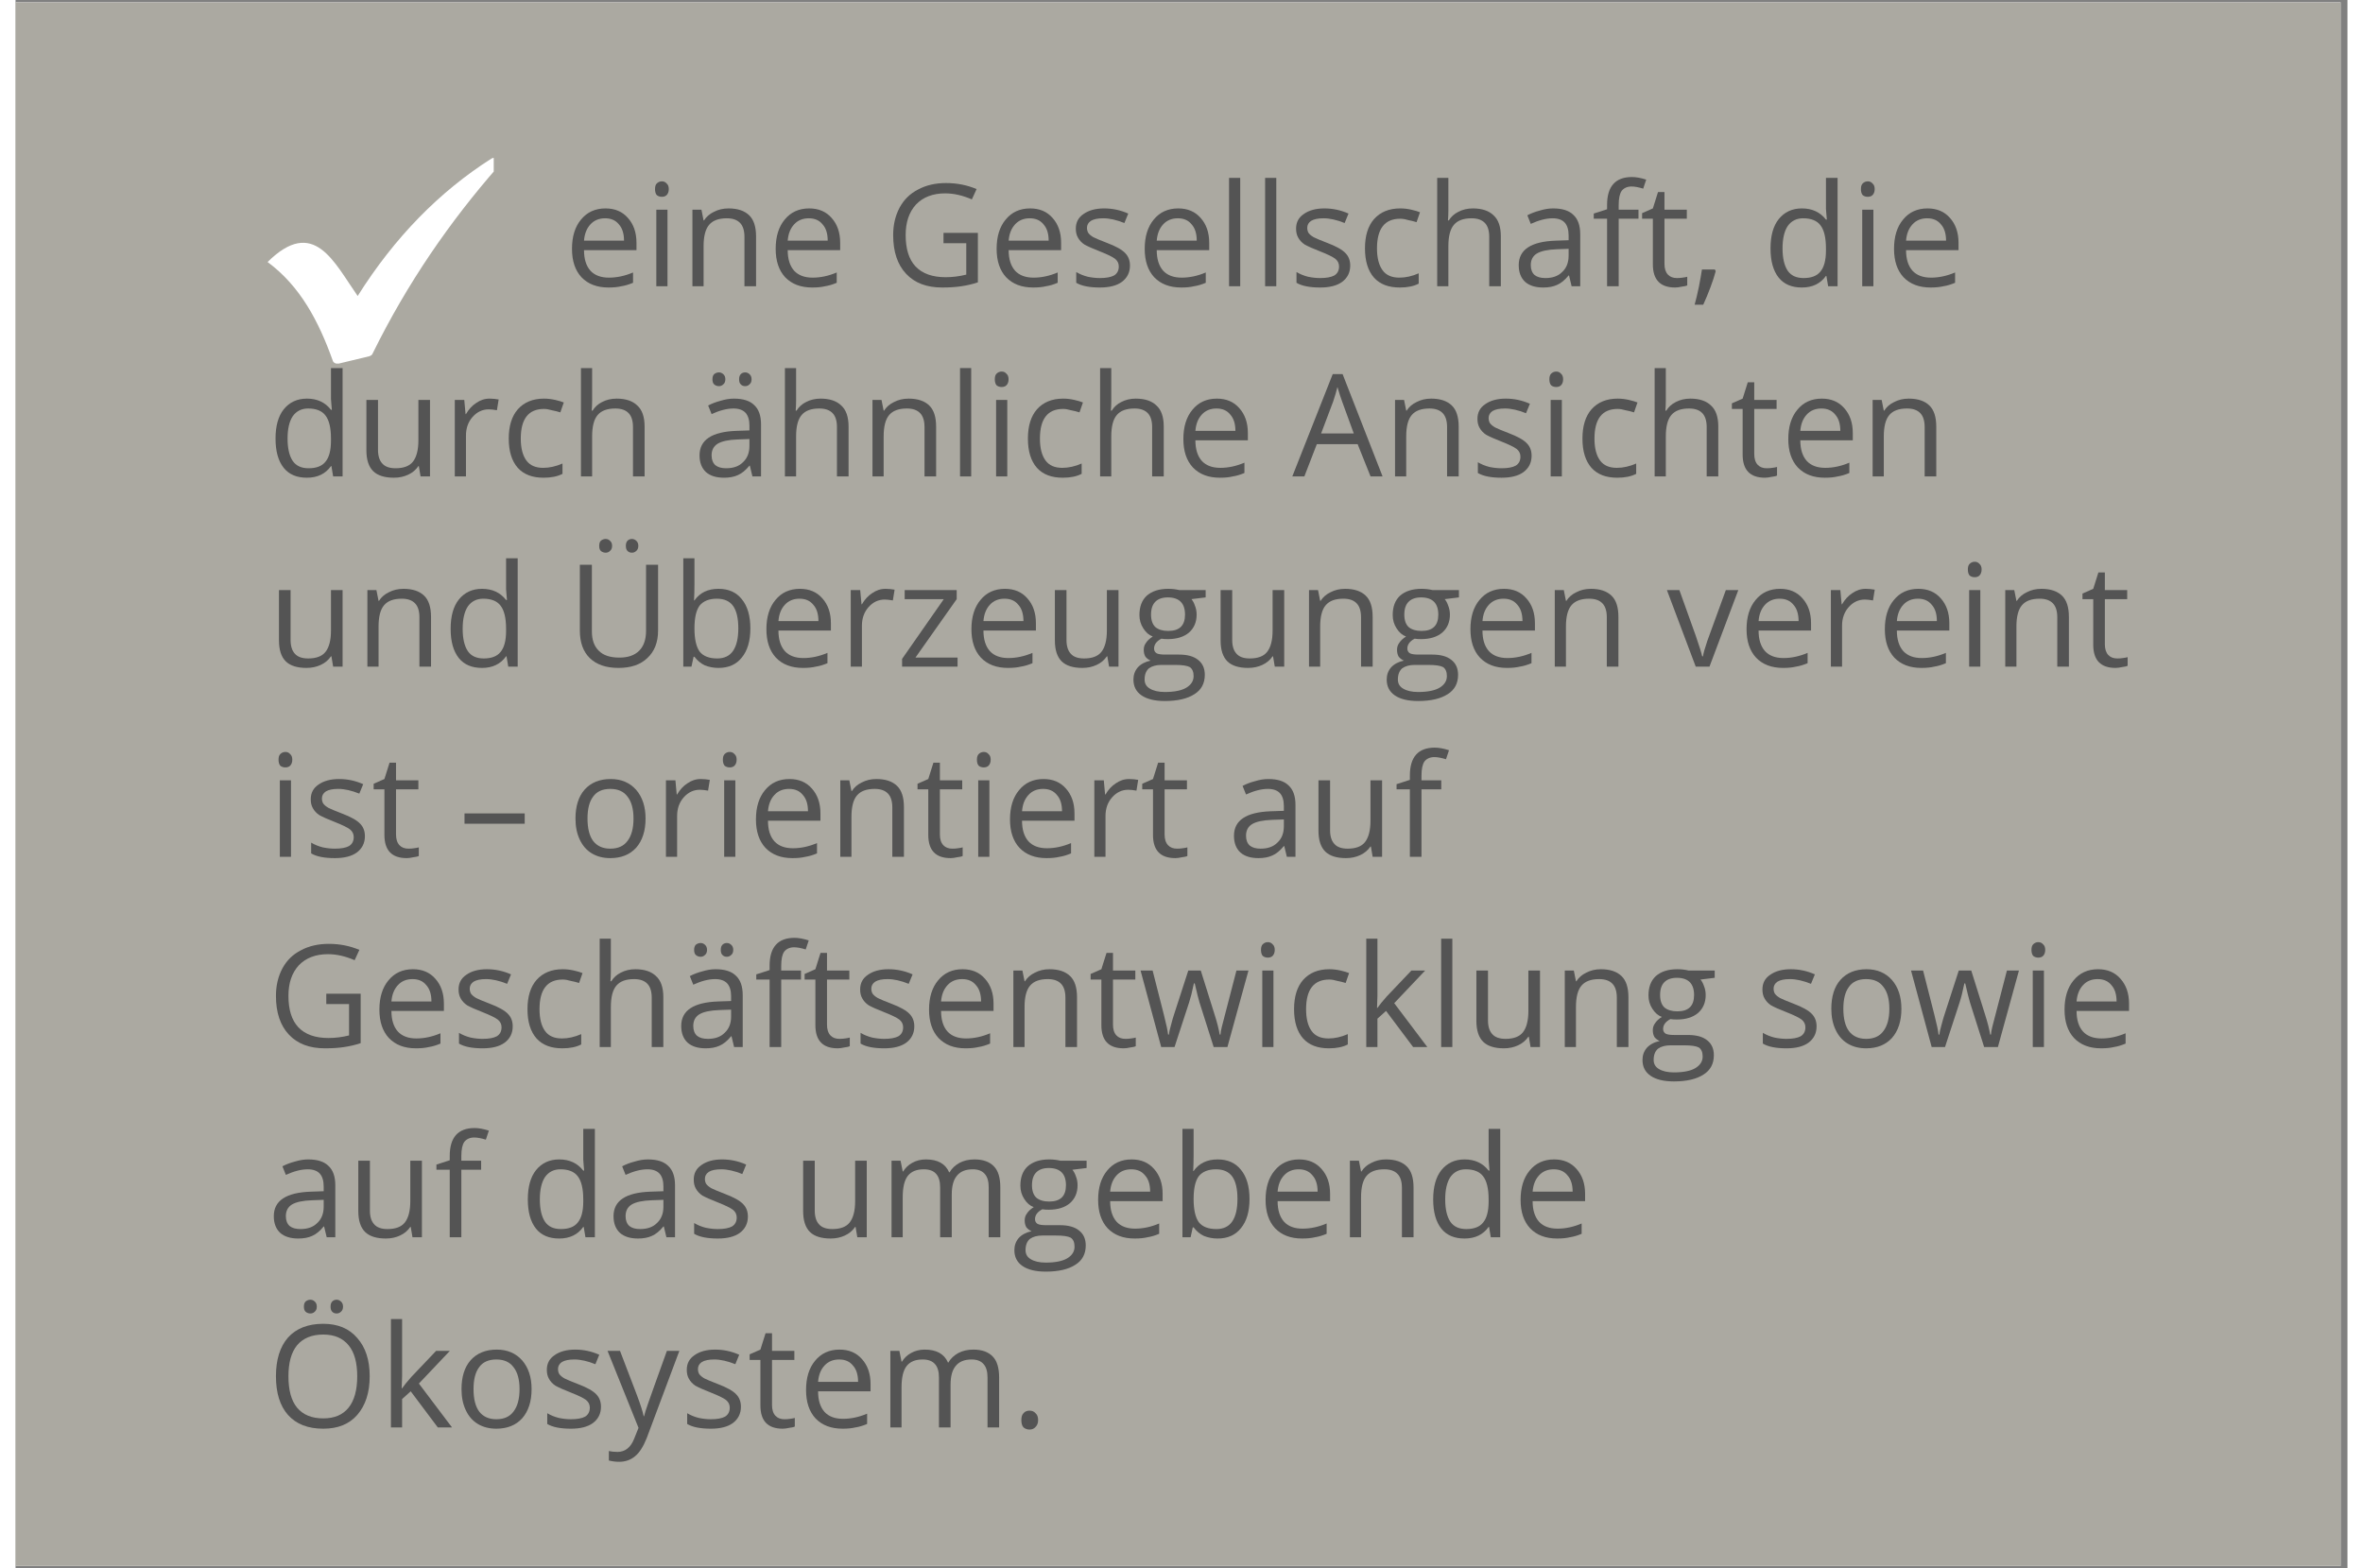 <svg xmlns="http://www.w3.org/2000/svg" xmlns:xlink="http://www.w3.org/1999/xlink" width="113" zoomAndPan="magnify" viewBox="0 0 84.75 57" height="75" preserveAspectRatio="xMidYMid meet" version="1.0"><rect x="0" y="0" width="84.75" height="57" fill="#808080" stroke="none"/><defs><g/><clipPath id="e5a5554130"><path d="M 0 0.082 L 84.5 0.082 L 84.5 56.914 L 0 56.914 Z M 0 0.082 " clip-rule="nonzero"/></clipPath><clipPath id="aacdf2ecdc"><path d="M 9.16 5.738 L 17.379 5.738 L 17.379 13.215 L 9.16 13.215 Z M 9.16 5.738 " clip-rule="nonzero"/></clipPath></defs><g clip-path="url(#e5a5554130)"><path fill="#ffffff" d="M 0 0.082 L 84.5 0.082 L 84.5 56.918 L 0 56.918 Z M 0 0.082 " fill-opacity="1" fill-rule="nonzero"/><path fill="#aba9a1" d="M 0 0.082 L 84.5 0.082 L 84.5 56.918 L 0 56.918 Z M 0 0.082 " fill-opacity="1" fill-rule="nonzero"/></g><g fill="#545454" fill-opacity="1"><g transform="translate(9.152, 10.403)"><g/></g><g transform="translate(10.499, 10.403)"><g/></g><g transform="translate(11.846, 10.403)"><g/></g><g transform="translate(13.192, 10.403)"><g/></g><g transform="translate(14.539, 10.403)"><g/></g><g transform="translate(15.886, 10.403)"><g/></g><g transform="translate(17.233, 10.403)"><g/></g><g transform="translate(18.58, 10.403)"><g/></g></g><g fill="#545454" fill-opacity="1"><g transform="translate(19.926, 10.403)"><g><path d="M 1.625 0.047 C 1.207 0.047 0.879 -0.078 0.641 -0.328 C 0.41 -0.578 0.297 -0.922 0.297 -1.359 C 0.297 -1.805 0.406 -2.16 0.625 -2.422 C 0.844 -2.691 1.141 -2.828 1.516 -2.828 C 1.859 -2.828 2.129 -2.711 2.328 -2.484 C 2.535 -2.254 2.641 -1.953 2.641 -1.578 L 2.641 -1.312 L 0.734 -1.312 C 0.734 -0.988 0.812 -0.738 0.969 -0.562 C 1.125 -0.395 1.348 -0.312 1.641 -0.312 C 1.93 -0.312 2.223 -0.375 2.516 -0.5 L 2.516 -0.125 C 2.367 -0.062 2.227 -0.02 2.094 0 C 1.969 0.031 1.812 0.047 1.625 0.047 Z M 1.5 -2.469 C 1.281 -2.469 1.102 -2.395 0.969 -2.25 C 0.832 -2.102 0.754 -1.906 0.734 -1.656 L 2.188 -1.656 C 2.188 -1.914 2.125 -2.113 2 -2.25 C 1.883 -2.395 1.719 -2.469 1.5 -2.469 Z M 1.5 -2.469 "/></g></g><g transform="translate(22.835, 10.403)"><g><path d="M 0.859 0 L 0.453 0 L 0.453 -2.781 L 0.859 -2.781 Z M 0.406 -3.531 C 0.406 -3.625 0.426 -3.691 0.469 -3.734 C 0.52 -3.785 0.582 -3.812 0.656 -3.812 C 0.727 -3.812 0.785 -3.785 0.828 -3.734 C 0.879 -3.691 0.906 -3.625 0.906 -3.531 C 0.906 -3.438 0.879 -3.363 0.828 -3.312 C 0.785 -3.27 0.727 -3.25 0.656 -3.25 C 0.582 -3.25 0.52 -3.27 0.469 -3.312 C 0.426 -3.363 0.406 -3.438 0.406 -3.531 Z M 0.406 -3.531 "/></g></g><g transform="translate(24.147, 10.403)"><g><path d="M 2.344 0 L 2.344 -1.797 C 2.344 -2.023 2.289 -2.191 2.188 -2.297 C 2.082 -2.41 1.922 -2.469 1.703 -2.469 C 1.41 -2.469 1.195 -2.391 1.062 -2.234 C 0.926 -2.078 0.859 -1.816 0.859 -1.453 L 0.859 0 L 0.453 0 L 0.453 -2.781 L 0.781 -2.781 L 0.859 -2.391 L 0.875 -2.391 C 0.957 -2.523 1.078 -2.629 1.234 -2.703 C 1.391 -2.785 1.566 -2.828 1.766 -2.828 C 2.098 -2.828 2.348 -2.742 2.516 -2.578 C 2.68 -2.422 2.766 -2.164 2.766 -1.812 L 2.766 0 Z M 2.344 0 "/></g></g><g transform="translate(27.329, 10.403)"><g><path d="M 1.625 0.047 C 1.207 0.047 0.879 -0.078 0.641 -0.328 C 0.41 -0.578 0.297 -0.922 0.297 -1.359 C 0.297 -1.805 0.406 -2.16 0.625 -2.422 C 0.844 -2.691 1.141 -2.828 1.516 -2.828 C 1.859 -2.828 2.129 -2.711 2.328 -2.484 C 2.535 -2.254 2.641 -1.953 2.641 -1.578 L 2.641 -1.312 L 0.734 -1.312 C 0.734 -0.988 0.812 -0.738 0.969 -0.562 C 1.125 -0.395 1.348 -0.312 1.641 -0.312 C 1.93 -0.312 2.223 -0.375 2.516 -0.5 L 2.516 -0.125 C 2.367 -0.062 2.227 -0.02 2.094 0 C 1.969 0.031 1.812 0.047 1.625 0.047 Z M 1.5 -2.469 C 1.281 -2.469 1.102 -2.395 0.969 -2.25 C 0.832 -2.102 0.754 -1.906 0.734 -1.656 L 2.188 -1.656 C 2.188 -1.914 2.125 -2.113 2 -2.25 C 1.883 -2.395 1.719 -2.469 1.5 -2.469 Z M 1.5 -2.469 "/></g></g><g transform="translate(30.238, 10.403)"><g/></g><g transform="translate(31.584, 10.403)"><g><path d="M 2.141 -1.938 L 3.391 -1.938 L 3.391 -0.141 C 3.203 -0.078 3.004 -0.031 2.797 0 C 2.598 0.031 2.363 0.047 2.094 0.047 C 1.531 0.047 1.094 -0.117 0.781 -0.453 C 0.469 -0.785 0.312 -1.254 0.312 -1.859 C 0.312 -2.234 0.391 -2.566 0.547 -2.859 C 0.703 -3.148 0.926 -3.367 1.219 -3.516 C 1.508 -3.672 1.848 -3.75 2.234 -3.75 C 2.629 -3.75 3 -3.676 3.344 -3.531 L 3.172 -3.156 C 2.836 -3.301 2.516 -3.375 2.203 -3.375 C 1.754 -3.375 1.398 -3.238 1.141 -2.969 C 0.891 -2.695 0.766 -2.328 0.766 -1.859 C 0.766 -1.359 0.883 -0.977 1.125 -0.719 C 1.375 -0.457 1.738 -0.328 2.219 -0.328 C 2.469 -0.328 2.719 -0.359 2.969 -0.422 L 2.969 -1.562 L 2.141 -1.562 Z M 2.141 -1.938 "/></g></g><g transform="translate(35.359, 10.403)"><g><path d="M 1.625 0.047 C 1.207 0.047 0.879 -0.078 0.641 -0.328 C 0.41 -0.578 0.297 -0.922 0.297 -1.359 C 0.297 -1.805 0.406 -2.16 0.625 -2.422 C 0.844 -2.691 1.141 -2.828 1.516 -2.828 C 1.859 -2.828 2.129 -2.711 2.328 -2.484 C 2.535 -2.254 2.641 -1.953 2.641 -1.578 L 2.641 -1.312 L 0.734 -1.312 C 0.734 -0.988 0.812 -0.738 0.969 -0.562 C 1.125 -0.395 1.348 -0.312 1.641 -0.312 C 1.93 -0.312 2.223 -0.375 2.516 -0.5 L 2.516 -0.125 C 2.367 -0.062 2.227 -0.02 2.094 0 C 1.969 0.031 1.812 0.047 1.625 0.047 Z M 1.5 -2.469 C 1.281 -2.469 1.102 -2.395 0.969 -2.25 C 0.832 -2.102 0.754 -1.906 0.734 -1.656 L 2.188 -1.656 C 2.188 -1.914 2.125 -2.113 2 -2.25 C 1.883 -2.395 1.719 -2.469 1.5 -2.469 Z M 1.5 -2.469 "/></g></g><g transform="translate(38.268, 10.403)"><g><path d="M 2.234 -0.75 C 2.234 -0.5 2.133 -0.301 1.938 -0.156 C 1.75 -0.02 1.484 0.047 1.141 0.047 C 0.766 0.047 0.477 -0.008 0.281 -0.125 L 0.281 -0.516 C 0.406 -0.441 0.547 -0.383 0.703 -0.344 C 0.859 -0.312 1.004 -0.297 1.141 -0.297 C 1.367 -0.297 1.539 -0.328 1.656 -0.391 C 1.77 -0.461 1.828 -0.57 1.828 -0.719 C 1.828 -0.832 1.781 -0.926 1.688 -1 C 1.594 -1.07 1.41 -1.16 1.141 -1.266 C 0.879 -1.367 0.691 -1.453 0.578 -1.516 C 0.473 -1.586 0.395 -1.672 0.344 -1.766 C 0.289 -1.859 0.266 -1.969 0.266 -2.094 C 0.266 -2.32 0.359 -2.5 0.547 -2.625 C 0.734 -2.758 0.984 -2.828 1.297 -2.828 C 1.598 -2.828 1.891 -2.766 2.172 -2.641 L 2.031 -2.297 C 1.75 -2.41 1.492 -2.469 1.266 -2.469 C 1.066 -2.469 0.914 -2.438 0.812 -2.375 C 0.719 -2.312 0.672 -2.227 0.672 -2.125 C 0.672 -2.051 0.688 -1.988 0.719 -1.938 C 0.758 -1.883 0.82 -1.832 0.906 -1.781 C 0.988 -1.738 1.148 -1.672 1.391 -1.578 C 1.723 -1.453 1.945 -1.328 2.062 -1.203 C 2.176 -1.086 2.234 -0.938 2.234 -0.75 Z M 2.234 -0.75 "/></g></g><g transform="translate(40.741, 10.403)"><g><path d="M 1.625 0.047 C 1.207 0.047 0.879 -0.078 0.641 -0.328 C 0.41 -0.578 0.297 -0.922 0.297 -1.359 C 0.297 -1.805 0.406 -2.16 0.625 -2.422 C 0.844 -2.691 1.141 -2.828 1.516 -2.828 C 1.859 -2.828 2.129 -2.711 2.328 -2.484 C 2.535 -2.254 2.641 -1.953 2.641 -1.578 L 2.641 -1.312 L 0.734 -1.312 C 0.734 -0.988 0.812 -0.738 0.969 -0.562 C 1.125 -0.395 1.348 -0.312 1.641 -0.312 C 1.93 -0.312 2.223 -0.375 2.516 -0.5 L 2.516 -0.125 C 2.367 -0.062 2.227 -0.02 2.094 0 C 1.969 0.031 1.812 0.047 1.625 0.047 Z M 1.5 -2.469 C 1.281 -2.469 1.102 -2.395 0.969 -2.25 C 0.832 -2.102 0.754 -1.906 0.734 -1.656 L 2.188 -1.656 C 2.188 -1.914 2.125 -2.113 2 -2.25 C 1.883 -2.395 1.719 -2.469 1.5 -2.469 Z M 1.5 -2.469 "/></g></g><g transform="translate(43.65, 10.403)"><g><path d="M 0.859 0 L 0.453 0 L 0.453 -3.938 L 0.859 -3.938 Z M 0.859 0 "/></g></g><g transform="translate(44.961, 10.403)"><g><path d="M 0.859 0 L 0.453 0 L 0.453 -3.938 L 0.859 -3.938 Z M 0.859 0 "/></g></g><g transform="translate(46.273, 10.403)"><g><path d="M 2.234 -0.75 C 2.234 -0.5 2.133 -0.301 1.938 -0.156 C 1.75 -0.02 1.484 0.047 1.141 0.047 C 0.766 0.047 0.477 -0.008 0.281 -0.125 L 0.281 -0.516 C 0.406 -0.441 0.547 -0.383 0.703 -0.344 C 0.859 -0.312 1.004 -0.297 1.141 -0.297 C 1.367 -0.297 1.539 -0.328 1.656 -0.391 C 1.77 -0.461 1.828 -0.57 1.828 -0.719 C 1.828 -0.832 1.781 -0.926 1.688 -1 C 1.594 -1.07 1.41 -1.16 1.141 -1.266 C 0.879 -1.367 0.691 -1.453 0.578 -1.516 C 0.473 -1.586 0.395 -1.672 0.344 -1.766 C 0.289 -1.859 0.266 -1.969 0.266 -2.094 C 0.266 -2.32 0.359 -2.5 0.547 -2.625 C 0.734 -2.758 0.984 -2.828 1.297 -2.828 C 1.598 -2.828 1.891 -2.766 2.172 -2.641 L 2.031 -2.297 C 1.75 -2.41 1.492 -2.469 1.266 -2.469 C 1.066 -2.469 0.914 -2.438 0.812 -2.375 C 0.719 -2.312 0.672 -2.227 0.672 -2.125 C 0.672 -2.051 0.688 -1.988 0.719 -1.938 C 0.758 -1.883 0.82 -1.832 0.906 -1.781 C 0.988 -1.738 1.148 -1.672 1.391 -1.578 C 1.723 -1.453 1.945 -1.328 2.062 -1.203 C 2.176 -1.086 2.234 -0.938 2.234 -0.75 Z M 2.234 -0.75 "/></g></g><g transform="translate(48.746, 10.403)"><g><path d="M 1.562 0.047 C 1.156 0.047 0.844 -0.07 0.625 -0.312 C 0.406 -0.562 0.297 -0.914 0.297 -1.375 C 0.297 -1.832 0.406 -2.188 0.625 -2.438 C 0.852 -2.695 1.172 -2.828 1.578 -2.828 C 1.711 -2.828 1.848 -2.812 1.984 -2.781 C 2.117 -2.75 2.223 -2.719 2.297 -2.688 L 2.172 -2.328 C 2.078 -2.359 1.973 -2.383 1.859 -2.406 C 1.754 -2.438 1.66 -2.453 1.578 -2.453 C 1.016 -2.453 0.734 -2.094 0.734 -1.375 C 0.734 -1.031 0.801 -0.766 0.938 -0.578 C 1.07 -0.398 1.273 -0.312 1.547 -0.312 C 1.773 -0.312 2.008 -0.363 2.25 -0.469 L 2.25 -0.094 C 2.07 0 1.844 0.047 1.562 0.047 Z M 1.562 0.047 "/></g></g><g transform="translate(51.215, 10.403)"><g><path d="M 2.344 0 L 2.344 -1.797 C 2.344 -2.023 2.289 -2.191 2.188 -2.297 C 2.082 -2.41 1.922 -2.469 1.703 -2.469 C 1.41 -2.469 1.195 -2.391 1.062 -2.234 C 0.926 -2.078 0.859 -1.816 0.859 -1.453 L 0.859 0 L 0.453 0 L 0.453 -3.938 L 0.859 -3.938 L 0.859 -2.75 C 0.859 -2.602 0.852 -2.484 0.844 -2.391 L 0.875 -2.391 C 0.957 -2.523 1.07 -2.629 1.219 -2.703 C 1.375 -2.785 1.551 -2.828 1.75 -2.828 C 2.082 -2.828 2.332 -2.742 2.5 -2.578 C 2.676 -2.422 2.766 -2.164 2.766 -1.812 L 2.766 0 Z M 2.344 0 "/></g></g><g transform="translate(54.397, 10.403)"><g><path d="M 2.156 0 L 2.062 -0.391 L 2.047 -0.391 C 1.91 -0.223 1.77 -0.109 1.625 -0.047 C 1.488 0.016 1.32 0.047 1.125 0.047 C 0.844 0.047 0.625 -0.02 0.469 -0.156 C 0.312 -0.301 0.234 -0.504 0.234 -0.766 C 0.234 -1.328 0.68 -1.625 1.578 -1.656 L 2.047 -1.672 L 2.047 -1.844 C 2.047 -2.051 2 -2.207 1.906 -2.312 C 1.812 -2.414 1.664 -2.469 1.469 -2.469 C 1.227 -2.469 0.961 -2.398 0.672 -2.266 L 0.547 -2.578 C 0.68 -2.648 0.832 -2.707 1 -2.75 C 1.164 -2.801 1.328 -2.828 1.484 -2.828 C 1.816 -2.828 2.062 -2.75 2.219 -2.594 C 2.383 -2.445 2.469 -2.211 2.469 -1.891 L 2.469 0 Z M 1.203 -0.297 C 1.461 -0.297 1.664 -0.367 1.812 -0.516 C 1.969 -0.66 2.047 -0.859 2.047 -1.109 L 2.047 -1.359 L 1.625 -1.344 C 1.289 -1.332 1.047 -1.281 0.891 -1.188 C 0.742 -1.094 0.672 -0.953 0.672 -0.766 C 0.672 -0.609 0.719 -0.488 0.812 -0.406 C 0.906 -0.332 1.035 -0.297 1.203 -0.297 Z M 1.203 -0.297 "/></g></g><g transform="translate(57.28, 10.403)"><g><path d="M 1.703 -2.453 L 0.984 -2.453 L 0.984 0 L 0.562 0 L 0.562 -2.453 L 0.078 -2.453 L 0.078 -2.641 L 0.562 -2.797 L 0.562 -2.953 C 0.562 -3.629 0.863 -3.969 1.469 -3.969 C 1.613 -3.969 1.785 -3.938 1.984 -3.875 L 1.875 -3.547 C 1.707 -3.598 1.566 -3.625 1.453 -3.625 C 1.297 -3.625 1.176 -3.57 1.094 -3.469 C 1.02 -3.363 0.984 -3.191 0.984 -2.953 L 0.984 -2.781 L 1.703 -2.781 Z M 1.703 -2.453 "/></g></g><g transform="translate(59.037, 10.403)"><g><path d="M 1.344 -0.297 C 1.414 -0.297 1.484 -0.301 1.547 -0.312 C 1.617 -0.32 1.676 -0.332 1.719 -0.344 L 1.719 -0.031 C 1.676 -0.008 1.609 0.004 1.516 0.016 C 1.43 0.035 1.352 0.047 1.281 0.047 C 0.738 0.047 0.469 -0.234 0.469 -0.797 L 0.469 -2.453 L 0.078 -2.453 L 0.078 -2.656 L 0.469 -2.828 L 0.656 -3.422 L 0.891 -3.422 L 0.891 -2.781 L 1.703 -2.781 L 1.703 -2.453 L 0.891 -2.453 L 0.891 -0.812 C 0.891 -0.645 0.93 -0.516 1.016 -0.422 C 1.098 -0.336 1.207 -0.297 1.344 -0.297 Z M 1.344 -0.297 "/></g></g><g transform="translate(60.868, 10.403)"><g><path d="M 0.891 -0.609 L 0.922 -0.547 C 0.879 -0.379 0.816 -0.188 0.734 0.031 C 0.648 0.258 0.562 0.473 0.469 0.672 L 0.156 0.672 C 0.207 0.492 0.258 0.273 0.312 0.016 C 0.363 -0.242 0.398 -0.453 0.422 -0.609 Z M 0.891 -0.609 "/></g></g><g transform="translate(62.138, 10.403)"><g/></g><g transform="translate(63.485, 10.403)"><g><path d="M 2.328 -0.375 L 2.312 -0.375 C 2.113 -0.094 1.82 0.047 1.438 0.047 C 1.07 0.047 0.789 -0.07 0.594 -0.312 C 0.395 -0.562 0.297 -0.914 0.297 -1.375 C 0.297 -1.832 0.395 -2.188 0.594 -2.438 C 0.801 -2.695 1.082 -2.828 1.438 -2.828 C 1.812 -2.828 2.102 -2.691 2.312 -2.422 L 2.344 -2.422 L 2.328 -2.609 L 2.312 -2.812 L 2.312 -3.938 L 2.734 -3.938 L 2.734 0 L 2.391 0 Z M 1.5 -0.297 C 1.781 -0.297 1.984 -0.375 2.109 -0.531 C 2.242 -0.688 2.312 -0.941 2.312 -1.297 L 2.312 -1.375 C 2.312 -1.77 2.242 -2.051 2.109 -2.219 C 1.984 -2.383 1.773 -2.469 1.484 -2.469 C 1.242 -2.469 1.055 -2.375 0.922 -2.188 C 0.797 -2 0.734 -1.727 0.734 -1.375 C 0.734 -1.02 0.797 -0.75 0.922 -0.562 C 1.047 -0.383 1.238 -0.297 1.5 -0.297 Z M 1.5 -0.297 "/></g></g><g transform="translate(66.662, 10.403)"><g><path d="M 0.859 0 L 0.453 0 L 0.453 -2.781 L 0.859 -2.781 Z M 0.406 -3.531 C 0.406 -3.625 0.426 -3.691 0.469 -3.734 C 0.52 -3.785 0.582 -3.812 0.656 -3.812 C 0.727 -3.812 0.785 -3.785 0.828 -3.734 C 0.879 -3.691 0.906 -3.625 0.906 -3.531 C 0.906 -3.438 0.879 -3.363 0.828 -3.312 C 0.785 -3.27 0.727 -3.25 0.656 -3.25 C 0.582 -3.25 0.52 -3.27 0.469 -3.312 C 0.426 -3.363 0.406 -3.438 0.406 -3.531 Z M 0.406 -3.531 "/></g></g><g transform="translate(67.974, 10.403)"><g><path d="M 1.625 0.047 C 1.207 0.047 0.879 -0.078 0.641 -0.328 C 0.41 -0.578 0.297 -0.922 0.297 -1.359 C 0.297 -1.805 0.406 -2.16 0.625 -2.422 C 0.844 -2.691 1.141 -2.828 1.516 -2.828 C 1.859 -2.828 2.129 -2.711 2.328 -2.484 C 2.535 -2.254 2.641 -1.953 2.641 -1.578 L 2.641 -1.312 L 0.734 -1.312 C 0.734 -0.988 0.812 -0.738 0.969 -0.562 C 1.125 -0.395 1.348 -0.312 1.641 -0.312 C 1.93 -0.312 2.223 -0.375 2.516 -0.5 L 2.516 -0.125 C 2.367 -0.062 2.227 -0.02 2.094 0 C 1.969 0.031 1.812 0.047 1.625 0.047 Z M 1.5 -2.469 C 1.281 -2.469 1.102 -2.395 0.969 -2.25 C 0.832 -2.102 0.754 -1.906 0.734 -1.656 L 2.188 -1.656 C 2.188 -1.914 2.125 -2.113 2 -2.25 C 1.883 -2.395 1.719 -2.469 1.5 -2.469 Z M 1.5 -2.469 "/></g></g></g><g fill="#545454" fill-opacity="1"><g transform="translate(9.152, 17.316)"><g><path d="M 2.328 -0.375 L 2.312 -0.375 C 2.113 -0.094 1.82 0.047 1.438 0.047 C 1.07 0.047 0.789 -0.07 0.594 -0.312 C 0.395 -0.562 0.297 -0.914 0.297 -1.375 C 0.297 -1.832 0.395 -2.188 0.594 -2.438 C 0.801 -2.695 1.082 -2.828 1.438 -2.828 C 1.812 -2.828 2.102 -2.691 2.312 -2.422 L 2.344 -2.422 L 2.328 -2.609 L 2.312 -2.812 L 2.312 -3.938 L 2.734 -3.938 L 2.734 0 L 2.391 0 Z M 1.5 -0.297 C 1.781 -0.297 1.984 -0.375 2.109 -0.531 C 2.242 -0.688 2.312 -0.941 2.312 -1.297 L 2.312 -1.375 C 2.312 -1.77 2.242 -2.051 2.109 -2.219 C 1.984 -2.383 1.773 -2.469 1.484 -2.469 C 1.242 -2.469 1.055 -2.375 0.922 -2.188 C 0.797 -2 0.734 -1.727 0.734 -1.375 C 0.734 -1.02 0.797 -0.75 0.922 -0.562 C 1.047 -0.383 1.238 -0.297 1.5 -0.297 Z M 1.5 -0.297 "/></g></g><g transform="translate(12.329, 17.316)"><g><path d="M 0.844 -2.781 L 0.844 -0.969 C 0.844 -0.75 0.895 -0.582 1 -0.469 C 1.102 -0.352 1.266 -0.297 1.484 -0.297 C 1.773 -0.297 1.984 -0.375 2.109 -0.531 C 2.242 -0.695 2.312 -0.957 2.312 -1.312 L 2.312 -2.781 L 2.734 -2.781 L 2.734 0 L 2.391 0 L 2.328 -0.375 L 2.312 -0.375 C 2.219 -0.238 2.094 -0.133 1.938 -0.062 C 1.789 0.008 1.617 0.047 1.422 0.047 C 1.086 0.047 0.836 -0.031 0.672 -0.188 C 0.504 -0.352 0.422 -0.609 0.422 -0.953 L 0.422 -2.781 Z M 0.844 -2.781 "/></g></g><g transform="translate(15.511, 17.316)"><g><path d="M 1.719 -2.828 C 1.832 -2.828 1.941 -2.816 2.047 -2.797 L 1.984 -2.406 C 1.867 -2.426 1.77 -2.438 1.688 -2.438 C 1.457 -2.438 1.258 -2.344 1.094 -2.156 C 0.938 -1.977 0.859 -1.754 0.859 -1.484 L 0.859 0 L 0.453 0 L 0.453 -2.781 L 0.797 -2.781 L 0.844 -2.266 L 0.859 -2.266 C 0.961 -2.441 1.086 -2.578 1.234 -2.672 C 1.379 -2.773 1.539 -2.828 1.719 -2.828 Z M 1.719 -2.828 "/></g></g><g transform="translate(17.628, 17.316)"><g><path d="M 1.562 0.047 C 1.156 0.047 0.844 -0.07 0.625 -0.312 C 0.406 -0.562 0.297 -0.914 0.297 -1.375 C 0.297 -1.832 0.406 -2.188 0.625 -2.438 C 0.852 -2.695 1.172 -2.828 1.578 -2.828 C 1.711 -2.828 1.848 -2.812 1.984 -2.781 C 2.117 -2.75 2.223 -2.719 2.297 -2.688 L 2.172 -2.328 C 2.078 -2.359 1.973 -2.383 1.859 -2.406 C 1.754 -2.438 1.66 -2.453 1.578 -2.453 C 1.016 -2.453 0.734 -2.094 0.734 -1.375 C 0.734 -1.031 0.801 -0.766 0.938 -0.578 C 1.07 -0.398 1.273 -0.312 1.547 -0.312 C 1.773 -0.312 2.008 -0.363 2.25 -0.469 L 2.25 -0.094 C 2.07 0 1.844 0.047 1.562 0.047 Z M 1.562 0.047 "/></g></g><g transform="translate(20.096, 17.316)"><g><path d="M 2.344 0 L 2.344 -1.797 C 2.344 -2.023 2.289 -2.191 2.188 -2.297 C 2.082 -2.41 1.922 -2.469 1.703 -2.469 C 1.41 -2.469 1.195 -2.391 1.062 -2.234 C 0.926 -2.078 0.859 -1.816 0.859 -1.453 L 0.859 0 L 0.453 0 L 0.453 -3.938 L 0.859 -3.938 L 0.859 -2.75 C 0.859 -2.602 0.852 -2.484 0.844 -2.391 L 0.875 -2.391 C 0.957 -2.523 1.07 -2.629 1.219 -2.703 C 1.375 -2.785 1.551 -2.828 1.75 -2.828 C 2.082 -2.828 2.332 -2.742 2.5 -2.578 C 2.676 -2.422 2.766 -2.164 2.766 -1.812 L 2.766 0 Z M 2.344 0 "/></g></g><g transform="translate(23.278, 17.316)"><g/></g><g transform="translate(24.625, 17.316)"><g><path d="M 2.156 0 L 2.062 -0.391 L 2.047 -0.391 C 1.91 -0.223 1.77 -0.109 1.625 -0.047 C 1.488 0.016 1.32 0.047 1.125 0.047 C 0.844 0.047 0.625 -0.02 0.469 -0.156 C 0.312 -0.301 0.234 -0.504 0.234 -0.766 C 0.234 -1.328 0.68 -1.625 1.578 -1.656 L 2.047 -1.672 L 2.047 -1.844 C 2.047 -2.051 2 -2.207 1.906 -2.312 C 1.812 -2.414 1.664 -2.469 1.469 -2.469 C 1.227 -2.469 0.961 -2.398 0.672 -2.266 L 0.547 -2.578 C 0.68 -2.648 0.832 -2.707 1 -2.75 C 1.164 -2.801 1.328 -2.828 1.484 -2.828 C 1.816 -2.828 2.062 -2.75 2.219 -2.594 C 2.383 -2.445 2.469 -2.211 2.469 -1.891 L 2.469 0 Z M 1.203 -0.297 C 1.461 -0.297 1.664 -0.367 1.812 -0.516 C 1.969 -0.66 2.047 -0.859 2.047 -1.109 L 2.047 -1.359 L 1.625 -1.344 C 1.289 -1.332 1.047 -1.281 0.891 -1.188 C 0.742 -1.094 0.672 -0.953 0.672 -0.766 C 0.672 -0.609 0.719 -0.488 0.812 -0.406 C 0.906 -0.332 1.035 -0.297 1.203 -0.297 Z M 0.703 -3.531 C 0.703 -3.613 0.723 -3.676 0.766 -3.719 C 0.816 -3.758 0.875 -3.781 0.938 -3.781 C 1 -3.781 1.051 -3.758 1.094 -3.719 C 1.145 -3.676 1.172 -3.613 1.172 -3.531 C 1.172 -3.445 1.145 -3.383 1.094 -3.344 C 1.051 -3.301 1 -3.281 0.938 -3.281 C 0.875 -3.281 0.816 -3.301 0.766 -3.344 C 0.723 -3.383 0.703 -3.445 0.703 -3.531 Z M 1.672 -3.531 C 1.672 -3.613 1.691 -3.676 1.734 -3.719 C 1.773 -3.758 1.828 -3.781 1.891 -3.781 C 1.953 -3.781 2.004 -3.758 2.047 -3.719 C 2.098 -3.676 2.125 -3.613 2.125 -3.531 C 2.125 -3.445 2.098 -3.383 2.047 -3.344 C 2.004 -3.301 1.953 -3.281 1.891 -3.281 C 1.828 -3.281 1.773 -3.301 1.734 -3.344 C 1.691 -3.383 1.672 -3.445 1.672 -3.531 Z M 1.672 -3.531 "/></g></g><g transform="translate(27.509, 17.316)"><g><path d="M 2.344 0 L 2.344 -1.797 C 2.344 -2.023 2.289 -2.191 2.188 -2.297 C 2.082 -2.41 1.922 -2.469 1.703 -2.469 C 1.41 -2.469 1.195 -2.391 1.062 -2.234 C 0.926 -2.078 0.859 -1.816 0.859 -1.453 L 0.859 0 L 0.453 0 L 0.453 -3.938 L 0.859 -3.938 L 0.859 -2.75 C 0.859 -2.602 0.852 -2.484 0.844 -2.391 L 0.875 -2.391 C 0.957 -2.523 1.07 -2.629 1.219 -2.703 C 1.375 -2.785 1.551 -2.828 1.75 -2.828 C 2.082 -2.828 2.332 -2.742 2.5 -2.578 C 2.676 -2.422 2.766 -2.164 2.766 -1.812 L 2.766 0 Z M 2.344 0 "/></g></g><g transform="translate(30.691, 17.316)"><g><path d="M 2.344 0 L 2.344 -1.797 C 2.344 -2.023 2.289 -2.191 2.188 -2.297 C 2.082 -2.41 1.922 -2.469 1.703 -2.469 C 1.41 -2.469 1.195 -2.391 1.062 -2.234 C 0.926 -2.078 0.859 -1.816 0.859 -1.453 L 0.859 0 L 0.453 0 L 0.453 -2.781 L 0.781 -2.781 L 0.859 -2.391 L 0.875 -2.391 C 0.957 -2.523 1.078 -2.629 1.234 -2.703 C 1.391 -2.785 1.566 -2.828 1.766 -2.828 C 2.098 -2.828 2.348 -2.742 2.516 -2.578 C 2.68 -2.422 2.766 -2.164 2.766 -1.812 L 2.766 0 Z M 2.344 0 "/></g></g><g transform="translate(33.873, 17.316)"><g><path d="M 0.859 0 L 0.453 0 L 0.453 -3.938 L 0.859 -3.938 Z M 0.859 0 "/></g></g><g transform="translate(35.184, 17.316)"><g><path d="M 0.859 0 L 0.453 0 L 0.453 -2.781 L 0.859 -2.781 Z M 0.406 -3.531 C 0.406 -3.625 0.426 -3.691 0.469 -3.734 C 0.52 -3.785 0.582 -3.812 0.656 -3.812 C 0.727 -3.812 0.785 -3.785 0.828 -3.734 C 0.879 -3.691 0.906 -3.625 0.906 -3.531 C 0.906 -3.438 0.879 -3.363 0.828 -3.312 C 0.785 -3.27 0.727 -3.25 0.656 -3.25 C 0.582 -3.25 0.52 -3.27 0.469 -3.312 C 0.426 -3.363 0.406 -3.438 0.406 -3.531 Z M 0.406 -3.531 "/></g></g><g transform="translate(36.496, 17.316)"><g><path d="M 1.562 0.047 C 1.156 0.047 0.844 -0.07 0.625 -0.312 C 0.406 -0.562 0.297 -0.914 0.297 -1.375 C 0.297 -1.832 0.406 -2.188 0.625 -2.438 C 0.852 -2.695 1.172 -2.828 1.578 -2.828 C 1.711 -2.828 1.848 -2.812 1.984 -2.781 C 2.117 -2.75 2.223 -2.719 2.297 -2.688 L 2.172 -2.328 C 2.078 -2.359 1.973 -2.383 1.859 -2.406 C 1.754 -2.438 1.66 -2.453 1.578 -2.453 C 1.016 -2.453 0.734 -2.094 0.734 -1.375 C 0.734 -1.031 0.801 -0.766 0.938 -0.578 C 1.07 -0.398 1.273 -0.312 1.547 -0.312 C 1.773 -0.312 2.008 -0.363 2.25 -0.469 L 2.25 -0.094 C 2.07 0 1.844 0.047 1.562 0.047 Z M 1.562 0.047 "/></g></g><g transform="translate(38.964, 17.316)"><g><path d="M 2.344 0 L 2.344 -1.797 C 2.344 -2.023 2.289 -2.191 2.188 -2.297 C 2.082 -2.41 1.922 -2.469 1.703 -2.469 C 1.41 -2.469 1.195 -2.391 1.062 -2.234 C 0.926 -2.078 0.859 -1.816 0.859 -1.453 L 0.859 0 L 0.453 0 L 0.453 -3.938 L 0.859 -3.938 L 0.859 -2.75 C 0.859 -2.602 0.852 -2.484 0.844 -2.391 L 0.875 -2.391 C 0.957 -2.523 1.07 -2.629 1.219 -2.703 C 1.375 -2.785 1.551 -2.828 1.75 -2.828 C 2.082 -2.828 2.332 -2.742 2.5 -2.578 C 2.676 -2.422 2.766 -2.164 2.766 -1.812 L 2.766 0 Z M 2.344 0 "/></g></g><g transform="translate(42.146, 17.316)"><g><path d="M 1.625 0.047 C 1.207 0.047 0.879 -0.078 0.641 -0.328 C 0.41 -0.578 0.297 -0.922 0.297 -1.359 C 0.297 -1.805 0.406 -2.16 0.625 -2.422 C 0.844 -2.691 1.141 -2.828 1.516 -2.828 C 1.859 -2.828 2.129 -2.711 2.328 -2.484 C 2.535 -2.254 2.641 -1.953 2.641 -1.578 L 2.641 -1.312 L 0.734 -1.312 C 0.734 -0.988 0.812 -0.738 0.969 -0.562 C 1.125 -0.395 1.348 -0.312 1.641 -0.312 C 1.93 -0.312 2.223 -0.375 2.516 -0.5 L 2.516 -0.125 C 2.367 -0.062 2.227 -0.02 2.094 0 C 1.969 0.031 1.812 0.047 1.625 0.047 Z M 1.5 -2.469 C 1.281 -2.469 1.102 -2.395 0.969 -2.25 C 0.832 -2.102 0.754 -1.906 0.734 -1.656 L 2.188 -1.656 C 2.188 -1.914 2.125 -2.113 2 -2.25 C 1.883 -2.395 1.719 -2.469 1.5 -2.469 Z M 1.5 -2.469 "/></g></g><g transform="translate(45.055, 17.316)"><g/></g><g transform="translate(46.402, 17.316)"><g><path d="M 2.844 0 L 2.375 -1.172 L 0.891 -1.172 L 0.438 0 L 0 0 L 1.469 -3.719 L 1.828 -3.719 L 3.281 0 Z M 2.234 -1.562 L 1.812 -2.719 C 1.758 -2.863 1.703 -3.039 1.641 -3.25 C 1.598 -3.082 1.547 -2.906 1.484 -2.719 L 1.047 -1.562 Z M 2.234 -1.562 "/></g></g><g transform="translate(49.683, 17.316)"><g><path d="M 2.344 0 L 2.344 -1.797 C 2.344 -2.023 2.289 -2.191 2.188 -2.297 C 2.082 -2.41 1.922 -2.469 1.703 -2.469 C 1.41 -2.469 1.195 -2.391 1.062 -2.234 C 0.926 -2.078 0.859 -1.816 0.859 -1.453 L 0.859 0 L 0.453 0 L 0.453 -2.781 L 0.781 -2.781 L 0.859 -2.391 L 0.875 -2.391 C 0.957 -2.523 1.078 -2.629 1.234 -2.703 C 1.391 -2.785 1.566 -2.828 1.766 -2.828 C 2.098 -2.828 2.348 -2.742 2.516 -2.578 C 2.68 -2.422 2.766 -2.164 2.766 -1.812 L 2.766 0 Z M 2.344 0 "/></g></g><g transform="translate(52.865, 17.316)"><g><path d="M 2.234 -0.75 C 2.234 -0.5 2.133 -0.301 1.938 -0.156 C 1.75 -0.02 1.484 0.047 1.141 0.047 C 0.766 0.047 0.477 -0.008 0.281 -0.125 L 0.281 -0.516 C 0.406 -0.441 0.547 -0.383 0.703 -0.344 C 0.859 -0.312 1.004 -0.297 1.141 -0.297 C 1.367 -0.297 1.539 -0.328 1.656 -0.391 C 1.77 -0.461 1.828 -0.57 1.828 -0.719 C 1.828 -0.832 1.781 -0.926 1.688 -1 C 1.594 -1.07 1.41 -1.16 1.141 -1.266 C 0.879 -1.367 0.691 -1.453 0.578 -1.516 C 0.473 -1.586 0.395 -1.672 0.344 -1.766 C 0.289 -1.859 0.266 -1.969 0.266 -2.094 C 0.266 -2.32 0.359 -2.5 0.547 -2.625 C 0.734 -2.758 0.984 -2.828 1.297 -2.828 C 1.598 -2.828 1.891 -2.766 2.172 -2.641 L 2.031 -2.297 C 1.75 -2.41 1.492 -2.469 1.266 -2.469 C 1.066 -2.469 0.914 -2.438 0.812 -2.375 C 0.719 -2.312 0.672 -2.227 0.672 -2.125 C 0.672 -2.051 0.688 -1.988 0.719 -1.938 C 0.758 -1.883 0.82 -1.832 0.906 -1.781 C 0.988 -1.738 1.148 -1.672 1.391 -1.578 C 1.723 -1.453 1.945 -1.328 2.062 -1.203 C 2.176 -1.086 2.234 -0.938 2.234 -0.75 Z M 2.234 -0.75 "/></g></g><g transform="translate(55.339, 17.316)"><g><path d="M 0.859 0 L 0.453 0 L 0.453 -2.781 L 0.859 -2.781 Z M 0.406 -3.531 C 0.406 -3.625 0.426 -3.691 0.469 -3.734 C 0.52 -3.785 0.582 -3.812 0.656 -3.812 C 0.727 -3.812 0.785 -3.785 0.828 -3.734 C 0.879 -3.691 0.906 -3.625 0.906 -3.531 C 0.906 -3.438 0.879 -3.363 0.828 -3.312 C 0.785 -3.27 0.727 -3.25 0.656 -3.25 C 0.582 -3.25 0.52 -3.27 0.469 -3.312 C 0.426 -3.363 0.406 -3.438 0.406 -3.531 Z M 0.406 -3.531 "/></g></g><g transform="translate(56.65, 17.316)"><g><path d="M 1.562 0.047 C 1.156 0.047 0.844 -0.07 0.625 -0.312 C 0.406 -0.562 0.297 -0.914 0.297 -1.375 C 0.297 -1.832 0.406 -2.188 0.625 -2.438 C 0.852 -2.695 1.172 -2.828 1.578 -2.828 C 1.711 -2.828 1.848 -2.812 1.984 -2.781 C 2.117 -2.75 2.223 -2.719 2.297 -2.688 L 2.172 -2.328 C 2.078 -2.359 1.973 -2.383 1.859 -2.406 C 1.754 -2.438 1.66 -2.453 1.578 -2.453 C 1.016 -2.453 0.734 -2.094 0.734 -1.375 C 0.734 -1.031 0.801 -0.766 0.938 -0.578 C 1.07 -0.398 1.273 -0.312 1.547 -0.312 C 1.773 -0.312 2.008 -0.363 2.25 -0.469 L 2.25 -0.094 C 2.07 0 1.844 0.047 1.562 0.047 Z M 1.562 0.047 "/></g></g><g transform="translate(59.118, 17.316)"><g><path d="M 2.344 0 L 2.344 -1.797 C 2.344 -2.023 2.289 -2.191 2.188 -2.297 C 2.082 -2.41 1.922 -2.469 1.703 -2.469 C 1.41 -2.469 1.195 -2.391 1.062 -2.234 C 0.926 -2.078 0.859 -1.816 0.859 -1.453 L 0.859 0 L 0.453 0 L 0.453 -3.938 L 0.859 -3.938 L 0.859 -2.75 C 0.859 -2.602 0.852 -2.484 0.844 -2.391 L 0.875 -2.391 C 0.957 -2.523 1.07 -2.629 1.219 -2.703 C 1.375 -2.785 1.551 -2.828 1.75 -2.828 C 2.082 -2.828 2.332 -2.742 2.5 -2.578 C 2.676 -2.422 2.766 -2.164 2.766 -1.812 L 2.766 0 Z M 2.344 0 "/></g></g><g transform="translate(62.3, 17.316)"><g><path d="M 1.344 -0.297 C 1.414 -0.297 1.484 -0.301 1.547 -0.312 C 1.617 -0.32 1.676 -0.332 1.719 -0.344 L 1.719 -0.031 C 1.676 -0.008 1.609 0.004 1.516 0.016 C 1.43 0.035 1.352 0.047 1.281 0.047 C 0.738 0.047 0.469 -0.234 0.469 -0.797 L 0.469 -2.453 L 0.078 -2.453 L 0.078 -2.656 L 0.469 -2.828 L 0.656 -3.422 L 0.891 -3.422 L 0.891 -2.781 L 1.703 -2.781 L 1.703 -2.453 L 0.891 -2.453 L 0.891 -0.812 C 0.891 -0.645 0.93 -0.516 1.016 -0.422 C 1.098 -0.336 1.207 -0.297 1.344 -0.297 Z M 1.344 -0.297 "/></g></g><g transform="translate(64.131, 17.316)"><g><path d="M 1.625 0.047 C 1.207 0.047 0.879 -0.078 0.641 -0.328 C 0.41 -0.578 0.297 -0.922 0.297 -1.359 C 0.297 -1.805 0.406 -2.16 0.625 -2.422 C 0.844 -2.691 1.141 -2.828 1.516 -2.828 C 1.859 -2.828 2.129 -2.711 2.328 -2.484 C 2.535 -2.254 2.641 -1.953 2.641 -1.578 L 2.641 -1.312 L 0.734 -1.312 C 0.734 -0.988 0.812 -0.738 0.969 -0.562 C 1.125 -0.395 1.348 -0.312 1.641 -0.312 C 1.93 -0.312 2.223 -0.375 2.516 -0.5 L 2.516 -0.125 C 2.367 -0.062 2.227 -0.02 2.094 0 C 1.969 0.031 1.812 0.047 1.625 0.047 Z M 1.5 -2.469 C 1.281 -2.469 1.102 -2.395 0.969 -2.25 C 0.832 -2.102 0.754 -1.906 0.734 -1.656 L 2.188 -1.656 C 2.188 -1.914 2.125 -2.113 2 -2.25 C 1.883 -2.395 1.719 -2.469 1.5 -2.469 Z M 1.5 -2.469 "/></g></g><g transform="translate(67.04, 17.316)"><g><path d="M 2.344 0 L 2.344 -1.797 C 2.344 -2.023 2.289 -2.191 2.188 -2.297 C 2.082 -2.41 1.922 -2.469 1.703 -2.469 C 1.41 -2.469 1.195 -2.391 1.062 -2.234 C 0.926 -2.078 0.859 -1.816 0.859 -1.453 L 0.859 0 L 0.453 0 L 0.453 -2.781 L 0.781 -2.781 L 0.859 -2.391 L 0.875 -2.391 C 0.957 -2.523 1.078 -2.629 1.234 -2.703 C 1.391 -2.785 1.566 -2.828 1.766 -2.828 C 2.098 -2.828 2.348 -2.742 2.516 -2.578 C 2.68 -2.422 2.766 -2.164 2.766 -1.812 L 2.766 0 Z M 2.344 0 "/></g></g></g><g fill="#545454" fill-opacity="1"><g transform="translate(9.152, 24.229)"><g><path d="M 0.844 -2.781 L 0.844 -0.969 C 0.844 -0.75 0.895 -0.582 1 -0.469 C 1.102 -0.352 1.266 -0.297 1.484 -0.297 C 1.773 -0.297 1.984 -0.375 2.109 -0.531 C 2.242 -0.695 2.312 -0.957 2.312 -1.312 L 2.312 -2.781 L 2.734 -2.781 L 2.734 0 L 2.391 0 L 2.328 -0.375 L 2.312 -0.375 C 2.219 -0.238 2.094 -0.133 1.938 -0.062 C 1.789 0.008 1.617 0.047 1.422 0.047 C 1.086 0.047 0.836 -0.031 0.672 -0.188 C 0.504 -0.352 0.422 -0.609 0.422 -0.953 L 0.422 -2.781 Z M 0.844 -2.781 "/></g></g><g transform="translate(12.334, 24.229)"><g><path d="M 2.344 0 L 2.344 -1.797 C 2.344 -2.023 2.289 -2.191 2.188 -2.297 C 2.082 -2.41 1.922 -2.469 1.703 -2.469 C 1.41 -2.469 1.195 -2.391 1.062 -2.234 C 0.926 -2.078 0.859 -1.816 0.859 -1.453 L 0.859 0 L 0.453 0 L 0.453 -2.781 L 0.781 -2.781 L 0.859 -2.391 L 0.875 -2.391 C 0.957 -2.523 1.078 -2.629 1.234 -2.703 C 1.391 -2.785 1.566 -2.828 1.766 -2.828 C 2.098 -2.828 2.348 -2.742 2.516 -2.578 C 2.68 -2.422 2.766 -2.164 2.766 -1.812 L 2.766 0 Z M 2.344 0 "/></g></g><g transform="translate(15.516, 24.229)"><g><path d="M 2.328 -0.375 L 2.312 -0.375 C 2.113 -0.094 1.82 0.047 1.438 0.047 C 1.07 0.047 0.789 -0.07 0.594 -0.312 C 0.395 -0.562 0.297 -0.914 0.297 -1.375 C 0.297 -1.832 0.395 -2.188 0.594 -2.438 C 0.801 -2.695 1.082 -2.828 1.438 -2.828 C 1.812 -2.828 2.102 -2.691 2.312 -2.422 L 2.344 -2.422 L 2.328 -2.609 L 2.312 -2.812 L 2.312 -3.938 L 2.734 -3.938 L 2.734 0 L 2.391 0 Z M 1.5 -0.297 C 1.781 -0.297 1.984 -0.375 2.109 -0.531 C 2.242 -0.688 2.312 -0.941 2.312 -1.297 L 2.312 -1.375 C 2.312 -1.77 2.242 -2.051 2.109 -2.219 C 1.984 -2.383 1.773 -2.469 1.484 -2.469 C 1.242 -2.469 1.055 -2.375 0.922 -2.188 C 0.797 -2 0.734 -1.727 0.734 -1.375 C 0.734 -1.02 0.797 -0.75 0.922 -0.562 C 1.047 -0.383 1.238 -0.297 1.5 -0.297 Z M 1.5 -0.297 "/></g></g><g transform="translate(18.694, 24.229)"><g/></g><g transform="translate(20.04, 24.229)"><g><path d="M 3.312 -3.703 L 3.312 -1.312 C 3.312 -0.883 3.18 -0.551 2.922 -0.312 C 2.672 -0.07 2.32 0.047 1.875 0.047 C 1.426 0.047 1.078 -0.07 0.828 -0.312 C 0.586 -0.551 0.469 -0.883 0.469 -1.312 L 0.469 -3.703 L 0.906 -3.703 L 0.906 -1.281 C 0.906 -0.977 0.988 -0.742 1.156 -0.578 C 1.32 -0.41 1.57 -0.328 1.906 -0.328 C 2.219 -0.328 2.457 -0.41 2.625 -0.578 C 2.789 -0.742 2.875 -0.984 2.875 -1.297 L 2.875 -3.703 Z M 1.172 -4.391 C 1.172 -4.473 1.191 -4.535 1.234 -4.578 C 1.285 -4.617 1.344 -4.641 1.406 -4.641 C 1.469 -4.641 1.52 -4.617 1.562 -4.578 C 1.613 -4.535 1.641 -4.473 1.641 -4.391 C 1.641 -4.305 1.613 -4.242 1.562 -4.203 C 1.52 -4.16 1.469 -4.141 1.406 -4.141 C 1.344 -4.141 1.285 -4.16 1.234 -4.203 C 1.191 -4.242 1.172 -4.305 1.172 -4.391 Z M 2.141 -4.391 C 2.141 -4.473 2.16 -4.535 2.203 -4.578 C 2.242 -4.617 2.297 -4.641 2.359 -4.641 C 2.422 -4.641 2.473 -4.617 2.516 -4.578 C 2.566 -4.535 2.594 -4.473 2.594 -4.391 C 2.594 -4.305 2.566 -4.242 2.516 -4.203 C 2.473 -4.16 2.422 -4.141 2.359 -4.141 C 2.297 -4.141 2.242 -4.16 2.203 -4.203 C 2.16 -4.242 2.141 -4.305 2.141 -4.391 Z M 2.141 -4.391 "/></g></g><g transform="translate(23.815, 24.229)"><g><path d="M 1.734 -2.828 C 2.098 -2.828 2.379 -2.703 2.578 -2.453 C 2.785 -2.203 2.891 -1.848 2.891 -1.391 C 2.891 -0.93 2.785 -0.578 2.578 -0.328 C 2.379 -0.078 2.098 0.047 1.734 0.047 C 1.555 0.047 1.391 0.016 1.234 -0.047 C 1.086 -0.117 0.961 -0.223 0.859 -0.359 L 0.828 -0.359 L 0.75 0 L 0.453 0 L 0.453 -3.938 L 0.859 -3.938 L 0.859 -2.984 C 0.859 -2.766 0.852 -2.57 0.844 -2.406 L 0.859 -2.406 C 1.055 -2.688 1.348 -2.828 1.734 -2.828 Z M 1.672 -2.469 C 1.391 -2.469 1.18 -2.383 1.047 -2.219 C 0.922 -2.051 0.859 -1.773 0.859 -1.391 C 0.859 -1.004 0.922 -0.723 1.047 -0.547 C 1.18 -0.379 1.395 -0.297 1.688 -0.297 C 1.945 -0.297 2.141 -0.391 2.266 -0.578 C 2.391 -0.766 2.453 -1.035 2.453 -1.391 C 2.453 -1.754 2.391 -2.023 2.266 -2.203 C 2.141 -2.379 1.941 -2.469 1.672 -2.469 Z M 1.672 -2.469 "/></g></g><g transform="translate(26.992, 24.229)"><g><path d="M 1.625 0.047 C 1.207 0.047 0.879 -0.078 0.641 -0.328 C 0.41 -0.578 0.297 -0.922 0.297 -1.359 C 0.297 -1.805 0.406 -2.16 0.625 -2.422 C 0.844 -2.691 1.141 -2.828 1.516 -2.828 C 1.859 -2.828 2.129 -2.711 2.328 -2.484 C 2.535 -2.254 2.641 -1.953 2.641 -1.578 L 2.641 -1.312 L 0.734 -1.312 C 0.734 -0.988 0.812 -0.738 0.969 -0.562 C 1.125 -0.395 1.348 -0.312 1.641 -0.312 C 1.93 -0.312 2.223 -0.375 2.516 -0.5 L 2.516 -0.125 C 2.367 -0.062 2.227 -0.02 2.094 0 C 1.969 0.031 1.812 0.047 1.625 0.047 Z M 1.5 -2.469 C 1.281 -2.469 1.102 -2.395 0.969 -2.25 C 0.832 -2.102 0.754 -1.906 0.734 -1.656 L 2.188 -1.656 C 2.188 -1.914 2.125 -2.113 2 -2.25 C 1.883 -2.395 1.719 -2.469 1.5 -2.469 Z M 1.5 -2.469 "/></g></g><g transform="translate(29.901, 24.229)"><g><path d="M 1.719 -2.828 C 1.832 -2.828 1.941 -2.816 2.047 -2.797 L 1.984 -2.406 C 1.867 -2.426 1.77 -2.438 1.688 -2.438 C 1.457 -2.438 1.258 -2.344 1.094 -2.156 C 0.938 -1.977 0.859 -1.754 0.859 -1.484 L 0.859 0 L 0.453 0 L 0.453 -2.781 L 0.797 -2.781 L 0.844 -2.266 L 0.859 -2.266 C 0.961 -2.441 1.086 -2.578 1.234 -2.672 C 1.379 -2.773 1.539 -2.828 1.719 -2.828 Z M 1.719 -2.828 "/></g></g><g transform="translate(32.017, 24.229)"><g><path d="M 2.219 0 L 0.203 0 L 0.203 -0.281 L 1.719 -2.453 L 0.297 -2.453 L 0.297 -2.781 L 2.188 -2.781 L 2.188 -2.453 L 0.688 -0.328 L 2.219 -0.328 Z M 2.219 0 "/></g></g><g transform="translate(34.443, 24.229)"><g><path d="M 1.625 0.047 C 1.207 0.047 0.879 -0.078 0.641 -0.328 C 0.41 -0.578 0.297 -0.922 0.297 -1.359 C 0.297 -1.805 0.406 -2.16 0.625 -2.422 C 0.844 -2.691 1.141 -2.828 1.516 -2.828 C 1.859 -2.828 2.129 -2.711 2.328 -2.484 C 2.535 -2.254 2.641 -1.953 2.641 -1.578 L 2.641 -1.312 L 0.734 -1.312 C 0.734 -0.988 0.812 -0.738 0.969 -0.562 C 1.125 -0.395 1.348 -0.312 1.641 -0.312 C 1.93 -0.312 2.223 -0.375 2.516 -0.5 L 2.516 -0.125 C 2.367 -0.062 2.227 -0.02 2.094 0 C 1.969 0.031 1.812 0.047 1.625 0.047 Z M 1.5 -2.469 C 1.281 -2.469 1.102 -2.395 0.969 -2.25 C 0.832 -2.102 0.754 -1.906 0.734 -1.656 L 2.188 -1.656 C 2.188 -1.914 2.125 -2.113 2 -2.25 C 1.883 -2.395 1.719 -2.469 1.5 -2.469 Z M 1.5 -2.469 "/></g></g><g transform="translate(37.351, 24.229)"><g><path d="M 0.844 -2.781 L 0.844 -0.969 C 0.844 -0.75 0.895 -0.582 1 -0.469 C 1.102 -0.352 1.266 -0.297 1.484 -0.297 C 1.773 -0.297 1.984 -0.375 2.109 -0.531 C 2.242 -0.695 2.312 -0.957 2.312 -1.312 L 2.312 -2.781 L 2.734 -2.781 L 2.734 0 L 2.391 0 L 2.328 -0.375 L 2.312 -0.375 C 2.219 -0.238 2.094 -0.133 1.938 -0.062 C 1.789 0.008 1.617 0.047 1.422 0.047 C 1.086 0.047 0.836 -0.031 0.672 -0.188 C 0.504 -0.352 0.422 -0.609 0.422 -0.953 L 0.422 -2.781 Z M 0.844 -2.781 "/></g></g><g transform="translate(40.534, 24.229)"><g><path d="M 2.719 -2.781 L 2.719 -2.516 L 2.203 -2.453 C 2.254 -2.391 2.297 -2.312 2.328 -2.219 C 2.367 -2.125 2.391 -2.016 2.391 -1.891 C 2.391 -1.617 2.297 -1.398 2.109 -1.234 C 1.922 -1.078 1.664 -1 1.344 -1 C 1.258 -1 1.18 -1.004 1.109 -1.016 C 0.93 -0.922 0.844 -0.801 0.844 -0.656 C 0.844 -0.582 0.875 -0.523 0.938 -0.484 C 1 -0.453 1.102 -0.438 1.25 -0.438 L 1.75 -0.438 C 2.051 -0.438 2.281 -0.375 2.438 -0.25 C 2.602 -0.125 2.688 0.055 2.688 0.297 C 2.688 0.609 2.562 0.844 2.312 1 C 2.062 1.164 1.703 1.25 1.234 1.25 C 0.867 1.25 0.586 1.18 0.391 1.047 C 0.191 0.91 0.094 0.719 0.094 0.469 C 0.094 0.301 0.145 0.156 0.25 0.031 C 0.363 -0.094 0.52 -0.176 0.719 -0.219 C 0.645 -0.25 0.582 -0.297 0.531 -0.359 C 0.488 -0.43 0.469 -0.516 0.469 -0.609 C 0.469 -0.703 0.492 -0.785 0.547 -0.859 C 0.598 -0.941 0.68 -1.02 0.797 -1.094 C 0.66 -1.145 0.547 -1.242 0.453 -1.391 C 0.359 -1.535 0.312 -1.695 0.312 -1.875 C 0.312 -2.176 0.398 -2.41 0.578 -2.578 C 0.766 -2.742 1.023 -2.828 1.359 -2.828 C 1.504 -2.828 1.641 -2.812 1.766 -2.781 Z M 0.5 0.469 C 0.5 0.613 0.562 0.723 0.688 0.797 C 0.82 0.879 1.004 0.922 1.234 0.922 C 1.586 0.922 1.848 0.867 2.016 0.766 C 2.191 0.66 2.281 0.52 2.281 0.344 C 2.281 0.188 2.234 0.078 2.141 0.016 C 2.047 -0.035 1.867 -0.062 1.609 -0.062 L 1.109 -0.062 C 0.922 -0.062 0.77 -0.02 0.656 0.062 C 0.551 0.156 0.5 0.289 0.5 0.469 Z M 0.734 -1.891 C 0.734 -1.691 0.785 -1.539 0.891 -1.438 C 1.004 -1.344 1.16 -1.297 1.359 -1.297 C 1.766 -1.297 1.969 -1.492 1.969 -1.891 C 1.969 -2.305 1.758 -2.516 1.344 -2.516 C 1.145 -2.516 0.992 -2.461 0.891 -2.359 C 0.785 -2.254 0.734 -2.098 0.734 -1.891 Z M 0.734 -1.891 "/></g></g><g transform="translate(43.374, 24.229)"><g><path d="M 0.844 -2.781 L 0.844 -0.969 C 0.844 -0.75 0.895 -0.582 1 -0.469 C 1.102 -0.352 1.266 -0.297 1.484 -0.297 C 1.773 -0.297 1.984 -0.375 2.109 -0.531 C 2.242 -0.695 2.312 -0.957 2.312 -1.312 L 2.312 -2.781 L 2.734 -2.781 L 2.734 0 L 2.391 0 L 2.328 -0.375 L 2.312 -0.375 C 2.219 -0.238 2.094 -0.133 1.938 -0.062 C 1.789 0.008 1.617 0.047 1.422 0.047 C 1.086 0.047 0.836 -0.031 0.672 -0.188 C 0.504 -0.352 0.422 -0.609 0.422 -0.953 L 0.422 -2.781 Z M 0.844 -2.781 "/></g></g><g transform="translate(46.556, 24.229)"><g><path d="M 2.344 0 L 2.344 -1.797 C 2.344 -2.023 2.289 -2.191 2.188 -2.297 C 2.082 -2.41 1.922 -2.469 1.703 -2.469 C 1.41 -2.469 1.195 -2.391 1.062 -2.234 C 0.926 -2.078 0.859 -1.816 0.859 -1.453 L 0.859 0 L 0.453 0 L 0.453 -2.781 L 0.781 -2.781 L 0.859 -2.391 L 0.875 -2.391 C 0.957 -2.523 1.078 -2.629 1.234 -2.703 C 1.391 -2.785 1.566 -2.828 1.766 -2.828 C 2.098 -2.828 2.348 -2.742 2.516 -2.578 C 2.68 -2.422 2.766 -2.164 2.766 -1.812 L 2.766 0 Z M 2.344 0 "/></g></g><g transform="translate(49.739, 24.229)"><g><path d="M 2.719 -2.781 L 2.719 -2.516 L 2.203 -2.453 C 2.254 -2.391 2.297 -2.312 2.328 -2.219 C 2.367 -2.125 2.391 -2.016 2.391 -1.891 C 2.391 -1.617 2.297 -1.398 2.109 -1.234 C 1.922 -1.078 1.664 -1 1.344 -1 C 1.258 -1 1.18 -1.004 1.109 -1.016 C 0.93 -0.922 0.844 -0.801 0.844 -0.656 C 0.844 -0.582 0.875 -0.523 0.938 -0.484 C 1 -0.453 1.102 -0.438 1.25 -0.438 L 1.75 -0.438 C 2.051 -0.438 2.281 -0.375 2.438 -0.25 C 2.602 -0.125 2.688 0.055 2.688 0.297 C 2.688 0.609 2.562 0.844 2.312 1 C 2.062 1.164 1.703 1.25 1.234 1.25 C 0.867 1.25 0.586 1.18 0.391 1.047 C 0.191 0.91 0.094 0.719 0.094 0.469 C 0.094 0.301 0.145 0.156 0.25 0.031 C 0.363 -0.094 0.52 -0.176 0.719 -0.219 C 0.645 -0.25 0.582 -0.297 0.531 -0.359 C 0.488 -0.43 0.469 -0.516 0.469 -0.609 C 0.469 -0.703 0.492 -0.785 0.547 -0.859 C 0.598 -0.941 0.68 -1.02 0.797 -1.094 C 0.66 -1.145 0.547 -1.242 0.453 -1.391 C 0.359 -1.535 0.312 -1.695 0.312 -1.875 C 0.312 -2.176 0.398 -2.41 0.578 -2.578 C 0.766 -2.742 1.023 -2.828 1.359 -2.828 C 1.504 -2.828 1.641 -2.812 1.766 -2.781 Z M 0.5 0.469 C 0.5 0.613 0.562 0.723 0.688 0.797 C 0.82 0.879 1.004 0.922 1.234 0.922 C 1.586 0.922 1.848 0.867 2.016 0.766 C 2.191 0.66 2.281 0.52 2.281 0.344 C 2.281 0.188 2.234 0.078 2.141 0.016 C 2.047 -0.035 1.867 -0.062 1.609 -0.062 L 1.109 -0.062 C 0.922 -0.062 0.77 -0.02 0.656 0.062 C 0.551 0.156 0.5 0.289 0.5 0.469 Z M 0.734 -1.891 C 0.734 -1.691 0.785 -1.539 0.891 -1.438 C 1.004 -1.344 1.16 -1.297 1.359 -1.297 C 1.766 -1.297 1.969 -1.492 1.969 -1.891 C 1.969 -2.305 1.758 -2.516 1.344 -2.516 C 1.145 -2.516 0.992 -2.461 0.891 -2.359 C 0.785 -2.254 0.734 -2.098 0.734 -1.891 Z M 0.734 -1.891 "/></g></g><g transform="translate(52.579, 24.229)"><g><path d="M 1.625 0.047 C 1.207 0.047 0.879 -0.078 0.641 -0.328 C 0.41 -0.578 0.297 -0.922 0.297 -1.359 C 0.297 -1.805 0.406 -2.16 0.625 -2.422 C 0.844 -2.691 1.141 -2.828 1.516 -2.828 C 1.859 -2.828 2.129 -2.711 2.328 -2.484 C 2.535 -2.254 2.641 -1.953 2.641 -1.578 L 2.641 -1.312 L 0.734 -1.312 C 0.734 -0.988 0.812 -0.738 0.969 -0.562 C 1.125 -0.395 1.348 -0.312 1.641 -0.312 C 1.93 -0.312 2.223 -0.375 2.516 -0.5 L 2.516 -0.125 C 2.367 -0.062 2.227 -0.02 2.094 0 C 1.969 0.031 1.812 0.047 1.625 0.047 Z M 1.5 -2.469 C 1.281 -2.469 1.102 -2.395 0.969 -2.25 C 0.832 -2.102 0.754 -1.906 0.734 -1.656 L 2.188 -1.656 C 2.188 -1.914 2.125 -2.113 2 -2.25 C 1.883 -2.395 1.719 -2.469 1.5 -2.469 Z M 1.5 -2.469 "/></g></g><g transform="translate(55.488, 24.229)"><g><path d="M 2.344 0 L 2.344 -1.797 C 2.344 -2.023 2.289 -2.191 2.188 -2.297 C 2.082 -2.41 1.922 -2.469 1.703 -2.469 C 1.41 -2.469 1.195 -2.391 1.062 -2.234 C 0.926 -2.078 0.859 -1.816 0.859 -1.453 L 0.859 0 L 0.453 0 L 0.453 -2.781 L 0.781 -2.781 L 0.859 -2.391 L 0.875 -2.391 C 0.957 -2.523 1.078 -2.629 1.234 -2.703 C 1.391 -2.785 1.566 -2.828 1.766 -2.828 C 2.098 -2.828 2.348 -2.742 2.516 -2.578 C 2.68 -2.422 2.766 -2.164 2.766 -1.812 L 2.766 0 Z M 2.344 0 "/></g></g><g transform="translate(58.67, 24.229)"><g/></g><g transform="translate(60.017, 24.229)"><g><path d="M 1.047 0 L 0 -2.781 L 0.453 -2.781 L 1.047 -1.125 C 1.18 -0.738 1.258 -0.488 1.281 -0.375 L 1.312 -0.375 C 1.32 -0.469 1.375 -0.656 1.469 -0.938 C 1.57 -1.219 1.797 -1.832 2.141 -2.781 L 2.594 -2.781 L 1.547 0 Z M 1.047 0 "/></g></g><g transform="translate(62.614, 24.229)"><g><path d="M 1.625 0.047 C 1.207 0.047 0.879 -0.078 0.641 -0.328 C 0.41 -0.578 0.297 -0.922 0.297 -1.359 C 0.297 -1.805 0.406 -2.16 0.625 -2.422 C 0.844 -2.691 1.141 -2.828 1.516 -2.828 C 1.859 -2.828 2.129 -2.711 2.328 -2.484 C 2.535 -2.254 2.641 -1.953 2.641 -1.578 L 2.641 -1.312 L 0.734 -1.312 C 0.734 -0.988 0.812 -0.738 0.969 -0.562 C 1.125 -0.395 1.348 -0.312 1.641 -0.312 C 1.93 -0.312 2.223 -0.375 2.516 -0.5 L 2.516 -0.125 C 2.367 -0.062 2.227 -0.02 2.094 0 C 1.969 0.031 1.812 0.047 1.625 0.047 Z M 1.5 -2.469 C 1.281 -2.469 1.102 -2.395 0.969 -2.25 C 0.832 -2.102 0.754 -1.906 0.734 -1.656 L 2.188 -1.656 C 2.188 -1.914 2.125 -2.113 2 -2.25 C 1.883 -2.395 1.719 -2.469 1.5 -2.469 Z M 1.5 -2.469 "/></g></g><g transform="translate(65.523, 24.229)"><g><path d="M 1.719 -2.828 C 1.832 -2.828 1.941 -2.816 2.047 -2.797 L 1.984 -2.406 C 1.867 -2.426 1.77 -2.438 1.688 -2.438 C 1.457 -2.438 1.258 -2.344 1.094 -2.156 C 0.938 -1.977 0.859 -1.754 0.859 -1.484 L 0.859 0 L 0.453 0 L 0.453 -2.781 L 0.797 -2.781 L 0.844 -2.266 L 0.859 -2.266 C 0.961 -2.441 1.086 -2.578 1.234 -2.672 C 1.379 -2.773 1.539 -2.828 1.719 -2.828 Z M 1.719 -2.828 "/></g></g><g transform="translate(67.64, 24.229)"><g><path d="M 1.625 0.047 C 1.207 0.047 0.879 -0.078 0.641 -0.328 C 0.41 -0.578 0.297 -0.922 0.297 -1.359 C 0.297 -1.805 0.406 -2.16 0.625 -2.422 C 0.844 -2.691 1.141 -2.828 1.516 -2.828 C 1.859 -2.828 2.129 -2.711 2.328 -2.484 C 2.535 -2.254 2.641 -1.953 2.641 -1.578 L 2.641 -1.312 L 0.734 -1.312 C 0.734 -0.988 0.812 -0.738 0.969 -0.562 C 1.125 -0.395 1.348 -0.312 1.641 -0.312 C 1.93 -0.312 2.223 -0.375 2.516 -0.5 L 2.516 -0.125 C 2.367 -0.062 2.227 -0.02 2.094 0 C 1.969 0.031 1.812 0.047 1.625 0.047 Z M 1.5 -2.469 C 1.281 -2.469 1.102 -2.395 0.969 -2.25 C 0.832 -2.102 0.754 -1.906 0.734 -1.656 L 2.188 -1.656 C 2.188 -1.914 2.125 -2.113 2 -2.25 C 1.883 -2.395 1.719 -2.469 1.5 -2.469 Z M 1.5 -2.469 "/></g></g><g transform="translate(70.548, 24.229)"><g><path d="M 0.859 0 L 0.453 0 L 0.453 -2.781 L 0.859 -2.781 Z M 0.406 -3.531 C 0.406 -3.625 0.426 -3.691 0.469 -3.734 C 0.52 -3.785 0.582 -3.812 0.656 -3.812 C 0.727 -3.812 0.785 -3.785 0.828 -3.734 C 0.879 -3.691 0.906 -3.625 0.906 -3.531 C 0.906 -3.438 0.879 -3.363 0.828 -3.312 C 0.785 -3.27 0.727 -3.25 0.656 -3.25 C 0.582 -3.25 0.52 -3.27 0.469 -3.312 C 0.426 -3.363 0.406 -3.438 0.406 -3.531 Z M 0.406 -3.531 "/></g></g><g transform="translate(71.86, 24.229)"><g><path d="M 2.344 0 L 2.344 -1.797 C 2.344 -2.023 2.289 -2.191 2.188 -2.297 C 2.082 -2.41 1.922 -2.469 1.703 -2.469 C 1.41 -2.469 1.195 -2.391 1.062 -2.234 C 0.926 -2.078 0.859 -1.816 0.859 -1.453 L 0.859 0 L 0.453 0 L 0.453 -2.781 L 0.781 -2.781 L 0.859 -2.391 L 0.875 -2.391 C 0.957 -2.523 1.078 -2.629 1.234 -2.703 C 1.391 -2.785 1.566 -2.828 1.766 -2.828 C 2.098 -2.828 2.348 -2.742 2.516 -2.578 C 2.68 -2.422 2.766 -2.164 2.766 -1.812 L 2.766 0 Z M 2.344 0 "/></g></g><g transform="translate(75.042, 24.229)"><g><path d="M 1.344 -0.297 C 1.414 -0.297 1.484 -0.301 1.547 -0.312 C 1.617 -0.32 1.676 -0.332 1.719 -0.344 L 1.719 -0.031 C 1.676 -0.008 1.609 0.004 1.516 0.016 C 1.43 0.035 1.352 0.047 1.281 0.047 C 0.738 0.047 0.469 -0.234 0.469 -0.797 L 0.469 -2.453 L 0.078 -2.453 L 0.078 -2.656 L 0.469 -2.828 L 0.656 -3.422 L 0.891 -3.422 L 0.891 -2.781 L 1.703 -2.781 L 1.703 -2.453 L 0.891 -2.453 L 0.891 -0.812 C 0.891 -0.645 0.93 -0.516 1.016 -0.422 C 1.098 -0.336 1.207 -0.297 1.344 -0.297 Z M 1.344 -0.297 "/></g></g></g><g fill="#545454" fill-opacity="1"><g transform="translate(9.152, 31.142)"><g><path d="M 0.859 0 L 0.453 0 L 0.453 -2.781 L 0.859 -2.781 Z M 0.406 -3.531 C 0.406 -3.625 0.426 -3.691 0.469 -3.734 C 0.52 -3.785 0.582 -3.812 0.656 -3.812 C 0.727 -3.812 0.785 -3.785 0.828 -3.734 C 0.879 -3.691 0.906 -3.625 0.906 -3.531 C 0.906 -3.438 0.879 -3.363 0.828 -3.312 C 0.785 -3.27 0.727 -3.25 0.656 -3.25 C 0.582 -3.25 0.52 -3.27 0.469 -3.312 C 0.426 -3.363 0.406 -3.438 0.406 -3.531 Z M 0.406 -3.531 "/></g></g><g transform="translate(10.463, 31.142)"><g><path d="M 2.234 -0.75 C 2.234 -0.5 2.133 -0.301 1.938 -0.156 C 1.75 -0.02 1.484 0.047 1.141 0.047 C 0.766 0.047 0.477 -0.008 0.281 -0.125 L 0.281 -0.516 C 0.406 -0.441 0.547 -0.383 0.703 -0.344 C 0.859 -0.312 1.004 -0.297 1.141 -0.297 C 1.367 -0.297 1.539 -0.328 1.656 -0.391 C 1.77 -0.461 1.828 -0.57 1.828 -0.719 C 1.828 -0.832 1.781 -0.926 1.688 -1 C 1.594 -1.07 1.41 -1.16 1.141 -1.266 C 0.879 -1.367 0.691 -1.453 0.578 -1.516 C 0.473 -1.586 0.395 -1.672 0.344 -1.766 C 0.289 -1.859 0.266 -1.969 0.266 -2.094 C 0.266 -2.32 0.359 -2.5 0.547 -2.625 C 0.734 -2.758 0.984 -2.828 1.297 -2.828 C 1.598 -2.828 1.891 -2.766 2.172 -2.641 L 2.031 -2.297 C 1.75 -2.41 1.492 -2.469 1.266 -2.469 C 1.066 -2.469 0.914 -2.438 0.812 -2.375 C 0.719 -2.312 0.672 -2.227 0.672 -2.125 C 0.672 -2.051 0.688 -1.988 0.719 -1.938 C 0.758 -1.883 0.82 -1.832 0.906 -1.781 C 0.988 -1.738 1.148 -1.672 1.391 -1.578 C 1.723 -1.453 1.945 -1.328 2.062 -1.203 C 2.176 -1.086 2.234 -0.938 2.234 -0.75 Z M 2.234 -0.75 "/></g></g><g transform="translate(12.937, 31.142)"><g><path d="M 1.344 -0.297 C 1.414 -0.297 1.484 -0.301 1.547 -0.312 C 1.617 -0.32 1.676 -0.332 1.719 -0.344 L 1.719 -0.031 C 1.676 -0.008 1.609 0.004 1.516 0.016 C 1.43 0.035 1.352 0.047 1.281 0.047 C 0.738 0.047 0.469 -0.234 0.469 -0.797 L 0.469 -2.453 L 0.078 -2.453 L 0.078 -2.656 L 0.469 -2.828 L 0.656 -3.422 L 0.891 -3.422 L 0.891 -2.781 L 1.703 -2.781 L 1.703 -2.453 L 0.891 -2.453 L 0.891 -0.812 C 0.891 -0.645 0.93 -0.516 1.016 -0.422 C 1.098 -0.336 1.207 -0.297 1.344 -0.297 Z M 1.344 -0.297 "/></g></g><g transform="translate(14.767, 31.142)"><g/></g><g transform="translate(16.114, 31.142)"><g><path d="M 0.203 -1.203 L 0.203 -1.578 L 2.391 -1.578 L 2.391 -1.203 Z M 0.203 -1.203 "/></g></g><g transform="translate(18.706, 31.142)"><g/></g><g transform="translate(20.053, 31.142)"><g><path d="M 2.844 -1.391 C 2.844 -0.941 2.727 -0.586 2.5 -0.328 C 2.27 -0.078 1.957 0.047 1.562 0.047 C 1.312 0.047 1.086 -0.008 0.891 -0.125 C 0.703 -0.238 0.555 -0.406 0.453 -0.625 C 0.348 -0.844 0.297 -1.098 0.297 -1.391 C 0.297 -1.836 0.406 -2.188 0.625 -2.438 C 0.852 -2.695 1.172 -2.828 1.578 -2.828 C 1.961 -2.828 2.27 -2.695 2.5 -2.438 C 2.727 -2.176 2.844 -1.828 2.844 -1.391 Z M 0.734 -1.391 C 0.734 -1.035 0.801 -0.766 0.938 -0.578 C 1.082 -0.391 1.289 -0.297 1.562 -0.297 C 1.844 -0.297 2.051 -0.391 2.188 -0.578 C 2.332 -0.766 2.406 -1.035 2.406 -1.391 C 2.406 -1.742 2.332 -2.008 2.188 -2.188 C 2.051 -2.375 1.844 -2.469 1.562 -2.469 C 1.281 -2.469 1.07 -2.375 0.938 -2.188 C 0.801 -2.008 0.734 -1.742 0.734 -1.391 Z M 0.734 -1.391 "/></g></g><g transform="translate(23.185, 31.142)"><g><path d="M 1.719 -2.828 C 1.832 -2.828 1.941 -2.816 2.047 -2.797 L 1.984 -2.406 C 1.867 -2.426 1.77 -2.438 1.688 -2.438 C 1.457 -2.438 1.258 -2.344 1.094 -2.156 C 0.938 -1.977 0.859 -1.754 0.859 -1.484 L 0.859 0 L 0.453 0 L 0.453 -2.781 L 0.797 -2.781 L 0.844 -2.266 L 0.859 -2.266 C 0.961 -2.441 1.086 -2.578 1.234 -2.672 C 1.379 -2.773 1.539 -2.828 1.719 -2.828 Z M 1.719 -2.828 "/></g></g><g transform="translate(25.301, 31.142)"><g><path d="M 0.859 0 L 0.453 0 L 0.453 -2.781 L 0.859 -2.781 Z M 0.406 -3.531 C 0.406 -3.625 0.426 -3.691 0.469 -3.734 C 0.52 -3.785 0.582 -3.812 0.656 -3.812 C 0.727 -3.812 0.785 -3.785 0.828 -3.734 C 0.879 -3.691 0.906 -3.625 0.906 -3.531 C 0.906 -3.438 0.879 -3.363 0.828 -3.312 C 0.785 -3.27 0.727 -3.25 0.656 -3.25 C 0.582 -3.25 0.52 -3.27 0.469 -3.312 C 0.426 -3.363 0.406 -3.438 0.406 -3.531 Z M 0.406 -3.531 "/></g></g><g transform="translate(26.612, 31.142)"><g><path d="M 1.625 0.047 C 1.207 0.047 0.879 -0.078 0.641 -0.328 C 0.41 -0.578 0.297 -0.922 0.297 -1.359 C 0.297 -1.805 0.406 -2.16 0.625 -2.422 C 0.844 -2.691 1.141 -2.828 1.516 -2.828 C 1.859 -2.828 2.129 -2.711 2.328 -2.484 C 2.535 -2.254 2.641 -1.953 2.641 -1.578 L 2.641 -1.312 L 0.734 -1.312 C 0.734 -0.988 0.812 -0.738 0.969 -0.562 C 1.125 -0.395 1.348 -0.312 1.641 -0.312 C 1.93 -0.312 2.223 -0.375 2.516 -0.5 L 2.516 -0.125 C 2.367 -0.062 2.227 -0.02 2.094 0 C 1.969 0.031 1.812 0.047 1.625 0.047 Z M 1.5 -2.469 C 1.281 -2.469 1.102 -2.395 0.969 -2.25 C 0.832 -2.102 0.754 -1.906 0.734 -1.656 L 2.188 -1.656 C 2.188 -1.914 2.125 -2.113 2 -2.25 C 1.883 -2.395 1.719 -2.469 1.5 -2.469 Z M 1.5 -2.469 "/></g></g><g transform="translate(29.521, 31.142)"><g><path d="M 2.344 0 L 2.344 -1.797 C 2.344 -2.023 2.289 -2.191 2.188 -2.297 C 2.082 -2.41 1.922 -2.469 1.703 -2.469 C 1.41 -2.469 1.195 -2.391 1.062 -2.234 C 0.926 -2.078 0.859 -1.816 0.859 -1.453 L 0.859 0 L 0.453 0 L 0.453 -2.781 L 0.781 -2.781 L 0.859 -2.391 L 0.875 -2.391 C 0.957 -2.523 1.078 -2.629 1.234 -2.703 C 1.391 -2.785 1.566 -2.828 1.766 -2.828 C 2.098 -2.828 2.348 -2.742 2.516 -2.578 C 2.68 -2.422 2.766 -2.164 2.766 -1.812 L 2.766 0 Z M 2.344 0 "/></g></g><g transform="translate(32.703, 31.142)"><g><path d="M 1.344 -0.297 C 1.414 -0.297 1.484 -0.301 1.547 -0.312 C 1.617 -0.32 1.676 -0.332 1.719 -0.344 L 1.719 -0.031 C 1.676 -0.008 1.609 0.004 1.516 0.016 C 1.43 0.035 1.352 0.047 1.281 0.047 C 0.738 0.047 0.469 -0.234 0.469 -0.797 L 0.469 -2.453 L 0.078 -2.453 L 0.078 -2.656 L 0.469 -2.828 L 0.656 -3.422 L 0.891 -3.422 L 0.891 -2.781 L 1.703 -2.781 L 1.703 -2.453 L 0.891 -2.453 L 0.891 -0.812 C 0.891 -0.645 0.93 -0.516 1.016 -0.422 C 1.098 -0.336 1.207 -0.297 1.344 -0.297 Z M 1.344 -0.297 "/></g></g><g transform="translate(34.534, 31.142)"><g><path d="M 0.859 0 L 0.453 0 L 0.453 -2.781 L 0.859 -2.781 Z M 0.406 -3.531 C 0.406 -3.625 0.426 -3.691 0.469 -3.734 C 0.52 -3.785 0.582 -3.812 0.656 -3.812 C 0.727 -3.812 0.785 -3.785 0.828 -3.734 C 0.879 -3.691 0.906 -3.625 0.906 -3.531 C 0.906 -3.438 0.879 -3.363 0.828 -3.312 C 0.785 -3.27 0.727 -3.25 0.656 -3.25 C 0.582 -3.25 0.52 -3.27 0.469 -3.312 C 0.426 -3.363 0.406 -3.438 0.406 -3.531 Z M 0.406 -3.531 "/></g></g><g transform="translate(35.845, 31.142)"><g><path d="M 1.625 0.047 C 1.207 0.047 0.879 -0.078 0.641 -0.328 C 0.41 -0.578 0.297 -0.922 0.297 -1.359 C 0.297 -1.805 0.406 -2.16 0.625 -2.422 C 0.844 -2.691 1.141 -2.828 1.516 -2.828 C 1.859 -2.828 2.129 -2.711 2.328 -2.484 C 2.535 -2.254 2.641 -1.953 2.641 -1.578 L 2.641 -1.312 L 0.734 -1.312 C 0.734 -0.988 0.812 -0.738 0.969 -0.562 C 1.125 -0.395 1.348 -0.312 1.641 -0.312 C 1.93 -0.312 2.223 -0.375 2.516 -0.5 L 2.516 -0.125 C 2.367 -0.062 2.227 -0.02 2.094 0 C 1.969 0.031 1.812 0.047 1.625 0.047 Z M 1.5 -2.469 C 1.281 -2.469 1.102 -2.395 0.969 -2.25 C 0.832 -2.102 0.754 -1.906 0.734 -1.656 L 2.188 -1.656 C 2.188 -1.914 2.125 -2.113 2 -2.25 C 1.883 -2.395 1.719 -2.469 1.5 -2.469 Z M 1.5 -2.469 "/></g></g><g transform="translate(38.754, 31.142)"><g><path d="M 1.719 -2.828 C 1.832 -2.828 1.941 -2.816 2.047 -2.797 L 1.984 -2.406 C 1.867 -2.426 1.77 -2.438 1.688 -2.438 C 1.457 -2.438 1.258 -2.344 1.094 -2.156 C 0.938 -1.977 0.859 -1.754 0.859 -1.484 L 0.859 0 L 0.453 0 L 0.453 -2.781 L 0.797 -2.781 L 0.844 -2.266 L 0.859 -2.266 C 0.961 -2.441 1.086 -2.578 1.234 -2.672 C 1.379 -2.773 1.539 -2.828 1.719 -2.828 Z M 1.719 -2.828 "/></g></g><g transform="translate(40.87, 31.142)"><g><path d="M 1.344 -0.297 C 1.414 -0.297 1.484 -0.301 1.547 -0.312 C 1.617 -0.32 1.676 -0.332 1.719 -0.344 L 1.719 -0.031 C 1.676 -0.008 1.609 0.004 1.516 0.016 C 1.43 0.035 1.352 0.047 1.281 0.047 C 0.738 0.047 0.469 -0.234 0.469 -0.797 L 0.469 -2.453 L 0.078 -2.453 L 0.078 -2.656 L 0.469 -2.828 L 0.656 -3.422 L 0.891 -3.422 L 0.891 -2.781 L 1.703 -2.781 L 1.703 -2.453 L 0.891 -2.453 L 0.891 -0.812 C 0.891 -0.645 0.93 -0.516 1.016 -0.422 C 1.098 -0.336 1.207 -0.297 1.344 -0.297 Z M 1.344 -0.297 "/></g></g><g transform="translate(42.701, 31.142)"><g/></g><g transform="translate(44.048, 31.142)"><g><path d="M 2.156 0 L 2.062 -0.391 L 2.047 -0.391 C 1.91 -0.223 1.77 -0.109 1.625 -0.047 C 1.488 0.016 1.32 0.047 1.125 0.047 C 0.844 0.047 0.625 -0.02 0.469 -0.156 C 0.312 -0.301 0.234 -0.504 0.234 -0.766 C 0.234 -1.328 0.68 -1.625 1.578 -1.656 L 2.047 -1.672 L 2.047 -1.844 C 2.047 -2.051 2 -2.207 1.906 -2.312 C 1.812 -2.414 1.664 -2.469 1.469 -2.469 C 1.227 -2.469 0.961 -2.398 0.672 -2.266 L 0.547 -2.578 C 0.68 -2.648 0.832 -2.707 1 -2.75 C 1.164 -2.801 1.328 -2.828 1.484 -2.828 C 1.816 -2.828 2.062 -2.75 2.219 -2.594 C 2.383 -2.445 2.469 -2.211 2.469 -1.891 L 2.469 0 Z M 1.203 -0.297 C 1.461 -0.297 1.664 -0.367 1.812 -0.516 C 1.969 -0.66 2.047 -0.859 2.047 -1.109 L 2.047 -1.359 L 1.625 -1.344 C 1.289 -1.332 1.047 -1.281 0.891 -1.188 C 0.742 -1.094 0.672 -0.953 0.672 -0.766 C 0.672 -0.609 0.719 -0.488 0.812 -0.406 C 0.906 -0.332 1.035 -0.297 1.203 -0.297 Z M 1.203 -0.297 "/></g></g><g transform="translate(46.931, 31.142)"><g><path d="M 0.844 -2.781 L 0.844 -0.969 C 0.844 -0.75 0.895 -0.582 1 -0.469 C 1.102 -0.352 1.266 -0.297 1.484 -0.297 C 1.773 -0.297 1.984 -0.375 2.109 -0.531 C 2.242 -0.695 2.312 -0.957 2.312 -1.312 L 2.312 -2.781 L 2.734 -2.781 L 2.734 0 L 2.391 0 L 2.328 -0.375 L 2.312 -0.375 C 2.219 -0.238 2.094 -0.133 1.938 -0.062 C 1.789 0.008 1.617 0.047 1.422 0.047 C 1.086 0.047 0.836 -0.031 0.672 -0.188 C 0.504 -0.352 0.422 -0.609 0.422 -0.953 L 0.422 -2.781 Z M 0.844 -2.781 "/></g></g><g transform="translate(50.113, 31.142)"><g><path d="M 1.703 -2.453 L 0.984 -2.453 L 0.984 0 L 0.562 0 L 0.562 -2.453 L 0.078 -2.453 L 0.078 -2.641 L 0.562 -2.797 L 0.562 -2.953 C 0.562 -3.629 0.863 -3.969 1.469 -3.969 C 1.613 -3.969 1.785 -3.938 1.984 -3.875 L 1.875 -3.547 C 1.707 -3.598 1.566 -3.625 1.453 -3.625 C 1.297 -3.625 1.176 -3.57 1.094 -3.469 C 1.02 -3.363 0.984 -3.191 0.984 -2.953 L 0.984 -2.781 L 1.703 -2.781 Z M 1.703 -2.453 "/></g></g></g><g fill="#545454" fill-opacity="1"><g transform="translate(9.152, 38.055)"><g><path d="M 2.141 -1.938 L 3.391 -1.938 L 3.391 -0.141 C 3.203 -0.078 3.004 -0.031 2.797 0 C 2.598 0.031 2.363 0.047 2.094 0.047 C 1.531 0.047 1.094 -0.117 0.781 -0.453 C 0.469 -0.785 0.312 -1.254 0.312 -1.859 C 0.312 -2.234 0.391 -2.566 0.547 -2.859 C 0.703 -3.148 0.926 -3.367 1.219 -3.516 C 1.508 -3.672 1.848 -3.75 2.234 -3.75 C 2.629 -3.75 3 -3.676 3.344 -3.531 L 3.172 -3.156 C 2.836 -3.301 2.516 -3.375 2.203 -3.375 C 1.754 -3.375 1.398 -3.238 1.141 -2.969 C 0.891 -2.695 0.766 -2.328 0.766 -1.859 C 0.766 -1.359 0.883 -0.977 1.125 -0.719 C 1.375 -0.457 1.738 -0.328 2.219 -0.328 C 2.469 -0.328 2.719 -0.359 2.969 -0.422 L 2.969 -1.562 L 2.141 -1.562 Z M 2.141 -1.938 "/></g></g><g transform="translate(12.927, 38.055)"><g><path d="M 1.625 0.047 C 1.207 0.047 0.879 -0.078 0.641 -0.328 C 0.41 -0.578 0.297 -0.922 0.297 -1.359 C 0.297 -1.805 0.406 -2.16 0.625 -2.422 C 0.844 -2.691 1.141 -2.828 1.516 -2.828 C 1.859 -2.828 2.129 -2.711 2.328 -2.484 C 2.535 -2.254 2.641 -1.953 2.641 -1.578 L 2.641 -1.312 L 0.734 -1.312 C 0.734 -0.988 0.812 -0.738 0.969 -0.562 C 1.125 -0.395 1.348 -0.312 1.641 -0.312 C 1.93 -0.312 2.223 -0.375 2.516 -0.5 L 2.516 -0.125 C 2.367 -0.062 2.227 -0.02 2.094 0 C 1.969 0.031 1.812 0.047 1.625 0.047 Z M 1.5 -2.469 C 1.281 -2.469 1.102 -2.395 0.969 -2.25 C 0.832 -2.102 0.754 -1.906 0.734 -1.656 L 2.188 -1.656 C 2.188 -1.914 2.125 -2.113 2 -2.25 C 1.883 -2.395 1.719 -2.469 1.5 -2.469 Z M 1.5 -2.469 "/></g></g><g transform="translate(15.835, 38.055)"><g><path d="M 2.234 -0.75 C 2.234 -0.5 2.133 -0.301 1.938 -0.156 C 1.75 -0.02 1.484 0.047 1.141 0.047 C 0.766 0.047 0.477 -0.008 0.281 -0.125 L 0.281 -0.516 C 0.406 -0.441 0.547 -0.383 0.703 -0.344 C 0.859 -0.312 1.004 -0.297 1.141 -0.297 C 1.367 -0.297 1.539 -0.328 1.656 -0.391 C 1.77 -0.461 1.828 -0.57 1.828 -0.719 C 1.828 -0.832 1.781 -0.926 1.688 -1 C 1.594 -1.07 1.41 -1.16 1.141 -1.266 C 0.879 -1.367 0.691 -1.453 0.578 -1.516 C 0.473 -1.586 0.395 -1.672 0.344 -1.766 C 0.289 -1.859 0.266 -1.969 0.266 -2.094 C 0.266 -2.32 0.359 -2.5 0.547 -2.625 C 0.734 -2.758 0.984 -2.828 1.297 -2.828 C 1.598 -2.828 1.891 -2.766 2.172 -2.641 L 2.031 -2.297 C 1.75 -2.41 1.492 -2.469 1.266 -2.469 C 1.066 -2.469 0.914 -2.438 0.812 -2.375 C 0.719 -2.312 0.672 -2.227 0.672 -2.125 C 0.672 -2.051 0.688 -1.988 0.719 -1.938 C 0.758 -1.883 0.82 -1.832 0.906 -1.781 C 0.988 -1.738 1.148 -1.672 1.391 -1.578 C 1.723 -1.453 1.945 -1.328 2.062 -1.203 C 2.176 -1.086 2.234 -0.938 2.234 -0.75 Z M 2.234 -0.75 "/></g></g><g transform="translate(18.309, 38.055)"><g><path d="M 1.562 0.047 C 1.156 0.047 0.844 -0.07 0.625 -0.312 C 0.406 -0.562 0.297 -0.914 0.297 -1.375 C 0.297 -1.832 0.406 -2.188 0.625 -2.438 C 0.852 -2.695 1.172 -2.828 1.578 -2.828 C 1.711 -2.828 1.848 -2.812 1.984 -2.781 C 2.117 -2.75 2.223 -2.719 2.297 -2.688 L 2.172 -2.328 C 2.078 -2.359 1.973 -2.383 1.859 -2.406 C 1.754 -2.438 1.66 -2.453 1.578 -2.453 C 1.016 -2.453 0.734 -2.094 0.734 -1.375 C 0.734 -1.031 0.801 -0.766 0.938 -0.578 C 1.07 -0.398 1.273 -0.312 1.547 -0.312 C 1.773 -0.312 2.008 -0.363 2.25 -0.469 L 2.25 -0.094 C 2.07 0 1.844 0.047 1.562 0.047 Z M 1.562 0.047 "/></g></g><g transform="translate(20.777, 38.055)"><g><path d="M 2.344 0 L 2.344 -1.797 C 2.344 -2.023 2.289 -2.191 2.188 -2.297 C 2.082 -2.41 1.922 -2.469 1.703 -2.469 C 1.41 -2.469 1.195 -2.391 1.062 -2.234 C 0.926 -2.078 0.859 -1.816 0.859 -1.453 L 0.859 0 L 0.453 0 L 0.453 -3.938 L 0.859 -3.938 L 0.859 -2.75 C 0.859 -2.602 0.852 -2.484 0.844 -2.391 L 0.875 -2.391 C 0.957 -2.523 1.07 -2.629 1.219 -2.703 C 1.375 -2.785 1.551 -2.828 1.75 -2.828 C 2.082 -2.828 2.332 -2.742 2.5 -2.578 C 2.676 -2.422 2.766 -2.164 2.766 -1.812 L 2.766 0 Z M 2.344 0 "/></g></g><g transform="translate(23.959, 38.055)"><g><path d="M 2.156 0 L 2.062 -0.391 L 2.047 -0.391 C 1.91 -0.223 1.77 -0.109 1.625 -0.047 C 1.488 0.016 1.32 0.047 1.125 0.047 C 0.844 0.047 0.625 -0.02 0.469 -0.156 C 0.312 -0.301 0.234 -0.504 0.234 -0.766 C 0.234 -1.328 0.68 -1.625 1.578 -1.656 L 2.047 -1.672 L 2.047 -1.844 C 2.047 -2.051 2 -2.207 1.906 -2.312 C 1.812 -2.414 1.664 -2.469 1.469 -2.469 C 1.227 -2.469 0.961 -2.398 0.672 -2.266 L 0.547 -2.578 C 0.68 -2.648 0.832 -2.707 1 -2.75 C 1.164 -2.801 1.328 -2.828 1.484 -2.828 C 1.816 -2.828 2.062 -2.75 2.219 -2.594 C 2.383 -2.445 2.469 -2.211 2.469 -1.891 L 2.469 0 Z M 1.203 -0.297 C 1.461 -0.297 1.664 -0.367 1.812 -0.516 C 1.969 -0.66 2.047 -0.859 2.047 -1.109 L 2.047 -1.359 L 1.625 -1.344 C 1.289 -1.332 1.047 -1.281 0.891 -1.188 C 0.742 -1.094 0.672 -0.953 0.672 -0.766 C 0.672 -0.609 0.719 -0.488 0.812 -0.406 C 0.906 -0.332 1.035 -0.297 1.203 -0.297 Z M 0.703 -3.531 C 0.703 -3.613 0.723 -3.676 0.766 -3.719 C 0.816 -3.758 0.875 -3.781 0.938 -3.781 C 1 -3.781 1.051 -3.758 1.094 -3.719 C 1.145 -3.676 1.172 -3.613 1.172 -3.531 C 1.172 -3.445 1.145 -3.383 1.094 -3.344 C 1.051 -3.301 1 -3.281 0.938 -3.281 C 0.875 -3.281 0.816 -3.301 0.766 -3.344 C 0.723 -3.383 0.703 -3.445 0.703 -3.531 Z M 1.672 -3.531 C 1.672 -3.613 1.691 -3.676 1.734 -3.719 C 1.773 -3.758 1.828 -3.781 1.891 -3.781 C 1.953 -3.781 2.004 -3.758 2.047 -3.719 C 2.098 -3.676 2.125 -3.613 2.125 -3.531 C 2.125 -3.445 2.098 -3.383 2.047 -3.344 C 2.004 -3.301 1.953 -3.281 1.891 -3.281 C 1.828 -3.281 1.773 -3.301 1.734 -3.344 C 1.691 -3.383 1.672 -3.445 1.672 -3.531 Z M 1.672 -3.531 "/></g></g><g transform="translate(26.843, 38.055)"><g><path d="M 1.703 -2.453 L 0.984 -2.453 L 0.984 0 L 0.562 0 L 0.562 -2.453 L 0.078 -2.453 L 0.078 -2.641 L 0.562 -2.797 L 0.562 -2.953 C 0.562 -3.629 0.863 -3.969 1.469 -3.969 C 1.613 -3.969 1.785 -3.938 1.984 -3.875 L 1.875 -3.547 C 1.707 -3.598 1.566 -3.625 1.453 -3.625 C 1.297 -3.625 1.176 -3.57 1.094 -3.469 C 1.02 -3.363 0.984 -3.191 0.984 -2.953 L 0.984 -2.781 L 1.703 -2.781 Z M 1.703 -2.453 "/></g></g><g transform="translate(28.6, 38.055)"><g><path d="M 1.344 -0.297 C 1.414 -0.297 1.484 -0.301 1.547 -0.312 C 1.617 -0.32 1.676 -0.332 1.719 -0.344 L 1.719 -0.031 C 1.676 -0.008 1.609 0.004 1.516 0.016 C 1.43 0.035 1.352 0.047 1.281 0.047 C 0.738 0.047 0.469 -0.234 0.469 -0.797 L 0.469 -2.453 L 0.078 -2.453 L 0.078 -2.656 L 0.469 -2.828 L 0.656 -3.422 L 0.891 -3.422 L 0.891 -2.781 L 1.703 -2.781 L 1.703 -2.453 L 0.891 -2.453 L 0.891 -0.812 C 0.891 -0.645 0.93 -0.516 1.016 -0.422 C 1.098 -0.336 1.207 -0.297 1.344 -0.297 Z M 1.344 -0.297 "/></g></g><g transform="translate(30.43, 38.055)"><g><path d="M 2.234 -0.75 C 2.234 -0.5 2.133 -0.301 1.938 -0.156 C 1.75 -0.02 1.484 0.047 1.141 0.047 C 0.766 0.047 0.477 -0.008 0.281 -0.125 L 0.281 -0.516 C 0.406 -0.441 0.547 -0.383 0.703 -0.344 C 0.859 -0.312 1.004 -0.297 1.141 -0.297 C 1.367 -0.297 1.539 -0.328 1.656 -0.391 C 1.77 -0.461 1.828 -0.57 1.828 -0.719 C 1.828 -0.832 1.781 -0.926 1.688 -1 C 1.594 -1.07 1.41 -1.16 1.141 -1.266 C 0.879 -1.367 0.691 -1.453 0.578 -1.516 C 0.473 -1.586 0.395 -1.672 0.344 -1.766 C 0.289 -1.859 0.266 -1.969 0.266 -2.094 C 0.266 -2.32 0.359 -2.5 0.547 -2.625 C 0.734 -2.758 0.984 -2.828 1.297 -2.828 C 1.598 -2.828 1.891 -2.766 2.172 -2.641 L 2.031 -2.297 C 1.75 -2.41 1.492 -2.469 1.266 -2.469 C 1.066 -2.469 0.914 -2.438 0.812 -2.375 C 0.719 -2.312 0.672 -2.227 0.672 -2.125 C 0.672 -2.051 0.688 -1.988 0.719 -1.938 C 0.758 -1.883 0.82 -1.832 0.906 -1.781 C 0.988 -1.738 1.148 -1.672 1.391 -1.578 C 1.723 -1.453 1.945 -1.328 2.062 -1.203 C 2.176 -1.086 2.234 -0.938 2.234 -0.75 Z M 2.234 -0.75 "/></g></g><g transform="translate(32.903, 38.055)"><g><path d="M 1.625 0.047 C 1.207 0.047 0.879 -0.078 0.641 -0.328 C 0.41 -0.578 0.297 -0.922 0.297 -1.359 C 0.297 -1.805 0.406 -2.16 0.625 -2.422 C 0.844 -2.691 1.141 -2.828 1.516 -2.828 C 1.859 -2.828 2.129 -2.711 2.328 -2.484 C 2.535 -2.254 2.641 -1.953 2.641 -1.578 L 2.641 -1.312 L 0.734 -1.312 C 0.734 -0.988 0.812 -0.738 0.969 -0.562 C 1.125 -0.395 1.348 -0.312 1.641 -0.312 C 1.93 -0.312 2.223 -0.375 2.516 -0.5 L 2.516 -0.125 C 2.367 -0.062 2.227 -0.02 2.094 0 C 1.969 0.031 1.812 0.047 1.625 0.047 Z M 1.5 -2.469 C 1.281 -2.469 1.102 -2.395 0.969 -2.25 C 0.832 -2.102 0.754 -1.906 0.734 -1.656 L 2.188 -1.656 C 2.188 -1.914 2.125 -2.113 2 -2.25 C 1.883 -2.395 1.719 -2.469 1.5 -2.469 Z M 1.5 -2.469 "/></g></g><g transform="translate(35.812, 38.055)"><g><path d="M 2.344 0 L 2.344 -1.797 C 2.344 -2.023 2.289 -2.191 2.188 -2.297 C 2.082 -2.41 1.922 -2.469 1.703 -2.469 C 1.41 -2.469 1.195 -2.391 1.062 -2.234 C 0.926 -2.078 0.859 -1.816 0.859 -1.453 L 0.859 0 L 0.453 0 L 0.453 -2.781 L 0.781 -2.781 L 0.859 -2.391 L 0.875 -2.391 C 0.957 -2.523 1.078 -2.629 1.234 -2.703 C 1.391 -2.785 1.566 -2.828 1.766 -2.828 C 2.098 -2.828 2.348 -2.742 2.516 -2.578 C 2.68 -2.422 2.766 -2.164 2.766 -1.812 L 2.766 0 Z M 2.344 0 "/></g></g><g transform="translate(38.994, 38.055)"><g><path d="M 1.344 -0.297 C 1.414 -0.297 1.484 -0.301 1.547 -0.312 C 1.617 -0.32 1.676 -0.332 1.719 -0.344 L 1.719 -0.031 C 1.676 -0.008 1.609 0.004 1.516 0.016 C 1.43 0.035 1.352 0.047 1.281 0.047 C 0.738 0.047 0.469 -0.234 0.469 -0.797 L 0.469 -2.453 L 0.078 -2.453 L 0.078 -2.656 L 0.469 -2.828 L 0.656 -3.422 L 0.891 -3.422 L 0.891 -2.781 L 1.703 -2.781 L 1.703 -2.453 L 0.891 -2.453 L 0.891 -0.812 C 0.891 -0.645 0.93 -0.516 1.016 -0.422 C 1.098 -0.336 1.207 -0.297 1.344 -0.297 Z M 1.344 -0.297 "/></g></g><g transform="translate(40.825, 38.055)"><g><path d="M 2.719 0 L 2.203 -1.625 C 2.172 -1.727 2.113 -1.957 2.031 -2.312 L 2 -2.312 C 1.938 -2.008 1.879 -1.781 1.828 -1.625 L 1.297 0 L 0.812 0 L 0.062 -2.781 L 0.5 -2.781 C 0.676 -2.082 0.812 -1.551 0.906 -1.188 C 1 -0.82 1.051 -0.578 1.062 -0.453 L 1.094 -0.453 C 1.102 -0.547 1.129 -0.664 1.172 -0.812 C 1.211 -0.969 1.25 -1.094 1.281 -1.188 L 1.797 -2.781 L 2.25 -2.781 L 2.75 -1.188 C 2.844 -0.895 2.906 -0.648 2.938 -0.453 L 2.969 -0.453 C 2.969 -0.516 2.984 -0.609 3.016 -0.734 C 3.047 -0.859 3.223 -1.539 3.547 -2.781 L 3.984 -2.781 L 3.219 0 Z M 2.719 0 "/></g></g><g transform="translate(44.858, 38.055)"><g><path d="M 0.859 0 L 0.453 0 L 0.453 -2.781 L 0.859 -2.781 Z M 0.406 -3.531 C 0.406 -3.625 0.426 -3.691 0.469 -3.734 C 0.52 -3.785 0.582 -3.812 0.656 -3.812 C 0.727 -3.812 0.785 -3.785 0.828 -3.734 C 0.879 -3.691 0.906 -3.625 0.906 -3.531 C 0.906 -3.438 0.879 -3.363 0.828 -3.312 C 0.785 -3.27 0.727 -3.25 0.656 -3.25 C 0.582 -3.25 0.52 -3.27 0.469 -3.312 C 0.426 -3.363 0.406 -3.438 0.406 -3.531 Z M 0.406 -3.531 "/></g></g><g transform="translate(46.169, 38.055)"><g><path d="M 1.562 0.047 C 1.156 0.047 0.844 -0.07 0.625 -0.312 C 0.406 -0.562 0.297 -0.914 0.297 -1.375 C 0.297 -1.832 0.406 -2.188 0.625 -2.438 C 0.852 -2.695 1.172 -2.828 1.578 -2.828 C 1.711 -2.828 1.848 -2.812 1.984 -2.781 C 2.117 -2.75 2.223 -2.719 2.297 -2.688 L 2.172 -2.328 C 2.078 -2.359 1.973 -2.383 1.859 -2.406 C 1.754 -2.438 1.66 -2.453 1.578 -2.453 C 1.016 -2.453 0.734 -2.094 0.734 -1.375 C 0.734 -1.031 0.801 -0.766 0.938 -0.578 C 1.07 -0.398 1.273 -0.312 1.547 -0.312 C 1.773 -0.312 2.008 -0.363 2.25 -0.469 L 2.25 -0.094 C 2.07 0 1.844 0.047 1.562 0.047 Z M 1.562 0.047 "/></g></g><g transform="translate(48.637, 38.055)"><g><path d="M 0.859 -1.422 C 0.93 -1.523 1.039 -1.66 1.188 -1.828 L 2.094 -2.781 L 2.594 -2.781 L 1.469 -1.594 L 2.672 0 L 2.156 0 L 1.172 -1.312 L 0.859 -1.031 L 0.859 0 L 0.453 0 L 0.453 -3.938 L 0.859 -3.938 L 0.859 -1.859 C 0.859 -1.766 0.852 -1.617 0.844 -1.422 Z M 0.859 -1.422 "/></g></g><g transform="translate(51.359, 38.055)"><g><path d="M 0.859 0 L 0.453 0 L 0.453 -3.938 L 0.859 -3.938 Z M 0.859 0 "/></g></g><g transform="translate(52.67, 38.055)"><g><path d="M 0.844 -2.781 L 0.844 -0.969 C 0.844 -0.75 0.895 -0.582 1 -0.469 C 1.102 -0.352 1.266 -0.297 1.484 -0.297 C 1.773 -0.297 1.984 -0.375 2.109 -0.531 C 2.242 -0.695 2.312 -0.957 2.312 -1.312 L 2.312 -2.781 L 2.734 -2.781 L 2.734 0 L 2.391 0 L 2.328 -0.375 L 2.312 -0.375 C 2.219 -0.238 2.094 -0.133 1.938 -0.062 C 1.789 0.008 1.617 0.047 1.422 0.047 C 1.086 0.047 0.836 -0.031 0.672 -0.188 C 0.504 -0.352 0.422 -0.609 0.422 -0.953 L 0.422 -2.781 Z M 0.844 -2.781 "/></g></g><g transform="translate(55.852, 38.055)"><g><path d="M 2.344 0 L 2.344 -1.797 C 2.344 -2.023 2.289 -2.191 2.188 -2.297 C 2.082 -2.41 1.922 -2.469 1.703 -2.469 C 1.41 -2.469 1.195 -2.391 1.062 -2.234 C 0.926 -2.078 0.859 -1.816 0.859 -1.453 L 0.859 0 L 0.453 0 L 0.453 -2.781 L 0.781 -2.781 L 0.859 -2.391 L 0.875 -2.391 C 0.957 -2.523 1.078 -2.629 1.234 -2.703 C 1.391 -2.785 1.566 -2.828 1.766 -2.828 C 2.098 -2.828 2.348 -2.742 2.516 -2.578 C 2.68 -2.422 2.766 -2.164 2.766 -1.812 L 2.766 0 Z M 2.344 0 "/></g></g><g transform="translate(59.035, 38.055)"><g><path d="M 2.719 -2.781 L 2.719 -2.516 L 2.203 -2.453 C 2.254 -2.391 2.297 -2.312 2.328 -2.219 C 2.367 -2.125 2.391 -2.016 2.391 -1.891 C 2.391 -1.617 2.297 -1.398 2.109 -1.234 C 1.922 -1.078 1.664 -1 1.344 -1 C 1.258 -1 1.18 -1.004 1.109 -1.016 C 0.93 -0.922 0.844 -0.801 0.844 -0.656 C 0.844 -0.582 0.875 -0.523 0.938 -0.484 C 1 -0.453 1.102 -0.438 1.25 -0.438 L 1.75 -0.438 C 2.051 -0.438 2.281 -0.375 2.438 -0.25 C 2.602 -0.125 2.688 0.055 2.688 0.297 C 2.688 0.609 2.562 0.844 2.312 1 C 2.062 1.164 1.703 1.25 1.234 1.25 C 0.867 1.25 0.586 1.18 0.391 1.047 C 0.191 0.91 0.094 0.719 0.094 0.469 C 0.094 0.301 0.145 0.156 0.25 0.031 C 0.363 -0.094 0.52 -0.176 0.719 -0.219 C 0.645 -0.25 0.582 -0.297 0.531 -0.359 C 0.488 -0.43 0.469 -0.516 0.469 -0.609 C 0.469 -0.703 0.492 -0.785 0.547 -0.859 C 0.598 -0.941 0.68 -1.02 0.797 -1.094 C 0.66 -1.145 0.547 -1.242 0.453 -1.391 C 0.359 -1.535 0.312 -1.695 0.312 -1.875 C 0.312 -2.176 0.398 -2.41 0.578 -2.578 C 0.766 -2.742 1.023 -2.828 1.359 -2.828 C 1.504 -2.828 1.641 -2.812 1.766 -2.781 Z M 0.5 0.469 C 0.5 0.613 0.562 0.723 0.688 0.797 C 0.82 0.879 1.004 0.922 1.234 0.922 C 1.586 0.922 1.848 0.867 2.016 0.766 C 2.191 0.66 2.281 0.52 2.281 0.344 C 2.281 0.188 2.234 0.078 2.141 0.016 C 2.047 -0.035 1.867 -0.062 1.609 -0.062 L 1.109 -0.062 C 0.922 -0.062 0.77 -0.02 0.656 0.062 C 0.551 0.156 0.5 0.289 0.5 0.469 Z M 0.734 -1.891 C 0.734 -1.691 0.785 -1.539 0.891 -1.438 C 1.004 -1.344 1.16 -1.297 1.359 -1.297 C 1.766 -1.297 1.969 -1.492 1.969 -1.891 C 1.969 -2.305 1.758 -2.516 1.344 -2.516 C 1.145 -2.516 0.992 -2.461 0.891 -2.359 C 0.785 -2.254 0.734 -2.098 0.734 -1.891 Z M 0.734 -1.891 "/></g></g><g transform="translate(61.875, 38.055)"><g/></g><g transform="translate(63.222, 38.055)"><g><path d="M 2.234 -0.75 C 2.234 -0.5 2.133 -0.301 1.938 -0.156 C 1.75 -0.02 1.484 0.047 1.141 0.047 C 0.766 0.047 0.477 -0.008 0.281 -0.125 L 0.281 -0.516 C 0.406 -0.441 0.547 -0.383 0.703 -0.344 C 0.859 -0.312 1.004 -0.297 1.141 -0.297 C 1.367 -0.297 1.539 -0.328 1.656 -0.391 C 1.77 -0.461 1.828 -0.57 1.828 -0.719 C 1.828 -0.832 1.781 -0.926 1.688 -1 C 1.594 -1.07 1.41 -1.16 1.141 -1.266 C 0.879 -1.367 0.691 -1.453 0.578 -1.516 C 0.473 -1.586 0.395 -1.672 0.344 -1.766 C 0.289 -1.859 0.266 -1.969 0.266 -2.094 C 0.266 -2.32 0.359 -2.5 0.547 -2.625 C 0.734 -2.758 0.984 -2.828 1.297 -2.828 C 1.598 -2.828 1.891 -2.766 2.172 -2.641 L 2.031 -2.297 C 1.75 -2.41 1.492 -2.469 1.266 -2.469 C 1.066 -2.469 0.914 -2.438 0.812 -2.375 C 0.719 -2.312 0.672 -2.227 0.672 -2.125 C 0.672 -2.051 0.688 -1.988 0.719 -1.938 C 0.758 -1.883 0.82 -1.832 0.906 -1.781 C 0.988 -1.738 1.148 -1.672 1.391 -1.578 C 1.723 -1.453 1.945 -1.328 2.062 -1.203 C 2.176 -1.086 2.234 -0.938 2.234 -0.75 Z M 2.234 -0.75 "/></g></g><g transform="translate(65.695, 38.055)"><g><path d="M 2.844 -1.391 C 2.844 -0.941 2.727 -0.586 2.5 -0.328 C 2.27 -0.078 1.957 0.047 1.562 0.047 C 1.312 0.047 1.086 -0.008 0.891 -0.125 C 0.703 -0.238 0.555 -0.406 0.453 -0.625 C 0.348 -0.844 0.297 -1.098 0.297 -1.391 C 0.297 -1.836 0.406 -2.188 0.625 -2.438 C 0.852 -2.695 1.172 -2.828 1.578 -2.828 C 1.961 -2.828 2.27 -2.695 2.5 -2.438 C 2.727 -2.176 2.844 -1.828 2.844 -1.391 Z M 0.734 -1.391 C 0.734 -1.035 0.801 -0.766 0.938 -0.578 C 1.082 -0.391 1.289 -0.297 1.562 -0.297 C 1.844 -0.297 2.051 -0.391 2.188 -0.578 C 2.332 -0.766 2.406 -1.035 2.406 -1.391 C 2.406 -1.742 2.332 -2.008 2.188 -2.188 C 2.051 -2.375 1.844 -2.469 1.562 -2.469 C 1.281 -2.469 1.07 -2.375 0.938 -2.188 C 0.801 -2.008 0.734 -1.742 0.734 -1.391 Z M 0.734 -1.391 "/></g></g><g transform="translate(68.827, 38.055)"><g><path d="M 2.719 0 L 2.203 -1.625 C 2.172 -1.727 2.113 -1.957 2.031 -2.312 L 2 -2.312 C 1.938 -2.008 1.879 -1.781 1.828 -1.625 L 1.297 0 L 0.812 0 L 0.062 -2.781 L 0.5 -2.781 C 0.676 -2.082 0.812 -1.551 0.906 -1.188 C 1 -0.82 1.051 -0.578 1.062 -0.453 L 1.094 -0.453 C 1.102 -0.547 1.129 -0.664 1.172 -0.812 C 1.211 -0.969 1.25 -1.094 1.281 -1.188 L 1.797 -2.781 L 2.25 -2.781 L 2.75 -1.188 C 2.844 -0.895 2.906 -0.648 2.938 -0.453 L 2.969 -0.453 C 2.969 -0.516 2.984 -0.609 3.016 -0.734 C 3.047 -0.859 3.223 -1.539 3.547 -2.781 L 3.984 -2.781 L 3.219 0 Z M 2.719 0 "/></g></g><g transform="translate(72.86, 38.055)"><g><path d="M 0.859 0 L 0.453 0 L 0.453 -2.781 L 0.859 -2.781 Z M 0.406 -3.531 C 0.406 -3.625 0.426 -3.691 0.469 -3.734 C 0.52 -3.785 0.582 -3.812 0.656 -3.812 C 0.727 -3.812 0.785 -3.785 0.828 -3.734 C 0.879 -3.691 0.906 -3.625 0.906 -3.531 C 0.906 -3.438 0.879 -3.363 0.828 -3.312 C 0.785 -3.27 0.727 -3.25 0.656 -3.25 C 0.582 -3.25 0.52 -3.27 0.469 -3.312 C 0.426 -3.363 0.406 -3.438 0.406 -3.531 Z M 0.406 -3.531 "/></g></g><g transform="translate(74.171, 38.055)"><g><path d="M 1.625 0.047 C 1.207 0.047 0.879 -0.078 0.641 -0.328 C 0.41 -0.578 0.297 -0.922 0.297 -1.359 C 0.297 -1.805 0.406 -2.16 0.625 -2.422 C 0.844 -2.691 1.141 -2.828 1.516 -2.828 C 1.859 -2.828 2.129 -2.711 2.328 -2.484 C 2.535 -2.254 2.641 -1.953 2.641 -1.578 L 2.641 -1.312 L 0.734 -1.312 C 0.734 -0.988 0.812 -0.738 0.969 -0.562 C 1.125 -0.395 1.348 -0.312 1.641 -0.312 C 1.93 -0.312 2.223 -0.375 2.516 -0.5 L 2.516 -0.125 C 2.367 -0.062 2.227 -0.02 2.094 0 C 1.969 0.031 1.812 0.047 1.625 0.047 Z M 1.5 -2.469 C 1.281 -2.469 1.102 -2.395 0.969 -2.25 C 0.832 -2.102 0.754 -1.906 0.734 -1.656 L 2.188 -1.656 C 2.188 -1.914 2.125 -2.113 2 -2.25 C 1.883 -2.395 1.719 -2.469 1.5 -2.469 Z M 1.5 -2.469 "/></g></g></g><g fill="#545454" fill-opacity="1"><g transform="translate(9.152, 44.968)"><g><path d="M 2.156 0 L 2.062 -0.391 L 2.047 -0.391 C 1.91 -0.223 1.77 -0.109 1.625 -0.047 C 1.488 0.016 1.32 0.047 1.125 0.047 C 0.844 0.047 0.625 -0.02 0.469 -0.156 C 0.312 -0.301 0.234 -0.504 0.234 -0.766 C 0.234 -1.328 0.68 -1.625 1.578 -1.656 L 2.047 -1.672 L 2.047 -1.844 C 2.047 -2.051 2 -2.207 1.906 -2.312 C 1.812 -2.414 1.664 -2.469 1.469 -2.469 C 1.227 -2.469 0.961 -2.398 0.672 -2.266 L 0.547 -2.578 C 0.68 -2.648 0.832 -2.707 1 -2.75 C 1.164 -2.801 1.328 -2.828 1.484 -2.828 C 1.816 -2.828 2.062 -2.75 2.219 -2.594 C 2.383 -2.445 2.469 -2.211 2.469 -1.891 L 2.469 0 Z M 1.203 -0.297 C 1.461 -0.297 1.664 -0.367 1.812 -0.516 C 1.969 -0.66 2.047 -0.859 2.047 -1.109 L 2.047 -1.359 L 1.625 -1.344 C 1.289 -1.332 1.047 -1.281 0.891 -1.188 C 0.742 -1.094 0.672 -0.953 0.672 -0.766 C 0.672 -0.609 0.719 -0.488 0.812 -0.406 C 0.906 -0.332 1.035 -0.297 1.203 -0.297 Z M 1.203 -0.297 "/></g></g><g transform="translate(12.035, 44.968)"><g><path d="M 0.844 -2.781 L 0.844 -0.969 C 0.844 -0.75 0.895 -0.582 1 -0.469 C 1.102 -0.352 1.266 -0.297 1.484 -0.297 C 1.773 -0.297 1.984 -0.375 2.109 -0.531 C 2.242 -0.695 2.312 -0.957 2.312 -1.312 L 2.312 -2.781 L 2.734 -2.781 L 2.734 0 L 2.391 0 L 2.328 -0.375 L 2.312 -0.375 C 2.219 -0.238 2.094 -0.133 1.938 -0.062 C 1.789 0.008 1.617 0.047 1.422 0.047 C 1.086 0.047 0.836 -0.031 0.672 -0.188 C 0.504 -0.352 0.422 -0.609 0.422 -0.953 L 0.422 -2.781 Z M 0.844 -2.781 "/></g></g><g transform="translate(15.218, 44.968)"><g><path d="M 1.703 -2.453 L 0.984 -2.453 L 0.984 0 L 0.562 0 L 0.562 -2.453 L 0.078 -2.453 L 0.078 -2.641 L 0.562 -2.797 L 0.562 -2.953 C 0.562 -3.629 0.863 -3.969 1.469 -3.969 C 1.613 -3.969 1.785 -3.938 1.984 -3.875 L 1.875 -3.547 C 1.707 -3.598 1.566 -3.625 1.453 -3.625 C 1.297 -3.625 1.176 -3.57 1.094 -3.469 C 1.02 -3.363 0.984 -3.191 0.984 -2.953 L 0.984 -2.781 L 1.703 -2.781 Z M 1.703 -2.453 "/></g></g><g transform="translate(16.975, 44.968)"><g/></g><g transform="translate(18.321, 44.968)"><g><path d="M 2.328 -0.375 L 2.312 -0.375 C 2.113 -0.094 1.82 0.047 1.438 0.047 C 1.07 0.047 0.789 -0.07 0.594 -0.312 C 0.395 -0.562 0.297 -0.914 0.297 -1.375 C 0.297 -1.832 0.395 -2.188 0.594 -2.438 C 0.801 -2.695 1.082 -2.828 1.438 -2.828 C 1.812 -2.828 2.102 -2.691 2.312 -2.422 L 2.344 -2.422 L 2.328 -2.609 L 2.312 -2.812 L 2.312 -3.938 L 2.734 -3.938 L 2.734 0 L 2.391 0 Z M 1.5 -0.297 C 1.781 -0.297 1.984 -0.375 2.109 -0.531 C 2.242 -0.688 2.312 -0.941 2.312 -1.297 L 2.312 -1.375 C 2.312 -1.77 2.242 -2.051 2.109 -2.219 C 1.984 -2.383 1.773 -2.469 1.484 -2.469 C 1.242 -2.469 1.055 -2.375 0.922 -2.188 C 0.797 -2 0.734 -1.727 0.734 -1.375 C 0.734 -1.02 0.797 -0.75 0.922 -0.562 C 1.047 -0.383 1.238 -0.297 1.5 -0.297 Z M 1.5 -0.297 "/></g></g><g transform="translate(21.499, 44.968)"><g><path d="M 2.156 0 L 2.062 -0.391 L 2.047 -0.391 C 1.91 -0.223 1.77 -0.109 1.625 -0.047 C 1.488 0.016 1.32 0.047 1.125 0.047 C 0.844 0.047 0.625 -0.02 0.469 -0.156 C 0.312 -0.301 0.234 -0.504 0.234 -0.766 C 0.234 -1.328 0.68 -1.625 1.578 -1.656 L 2.047 -1.672 L 2.047 -1.844 C 2.047 -2.051 2 -2.207 1.906 -2.312 C 1.812 -2.414 1.664 -2.469 1.469 -2.469 C 1.227 -2.469 0.961 -2.398 0.672 -2.266 L 0.547 -2.578 C 0.68 -2.648 0.832 -2.707 1 -2.75 C 1.164 -2.801 1.328 -2.828 1.484 -2.828 C 1.816 -2.828 2.062 -2.75 2.219 -2.594 C 2.383 -2.445 2.469 -2.211 2.469 -1.891 L 2.469 0 Z M 1.203 -0.297 C 1.461 -0.297 1.664 -0.367 1.812 -0.516 C 1.969 -0.66 2.047 -0.859 2.047 -1.109 L 2.047 -1.359 L 1.625 -1.344 C 1.289 -1.332 1.047 -1.281 0.891 -1.188 C 0.742 -1.094 0.672 -0.953 0.672 -0.766 C 0.672 -0.609 0.719 -0.488 0.812 -0.406 C 0.906 -0.332 1.035 -0.297 1.203 -0.297 Z M 1.203 -0.297 "/></g></g><g transform="translate(24.382, 44.968)"><g><path d="M 2.234 -0.75 C 2.234 -0.5 2.133 -0.301 1.938 -0.156 C 1.75 -0.02 1.484 0.047 1.141 0.047 C 0.766 0.047 0.477 -0.008 0.281 -0.125 L 0.281 -0.516 C 0.406 -0.441 0.547 -0.383 0.703 -0.344 C 0.859 -0.312 1.004 -0.297 1.141 -0.297 C 1.367 -0.297 1.539 -0.328 1.656 -0.391 C 1.77 -0.461 1.828 -0.57 1.828 -0.719 C 1.828 -0.832 1.781 -0.926 1.688 -1 C 1.594 -1.07 1.41 -1.16 1.141 -1.266 C 0.879 -1.367 0.691 -1.453 0.578 -1.516 C 0.473 -1.586 0.395 -1.672 0.344 -1.766 C 0.289 -1.859 0.266 -1.969 0.266 -2.094 C 0.266 -2.32 0.359 -2.5 0.547 -2.625 C 0.734 -2.758 0.984 -2.828 1.297 -2.828 C 1.598 -2.828 1.891 -2.766 2.172 -2.641 L 2.031 -2.297 C 1.75 -2.41 1.492 -2.469 1.266 -2.469 C 1.066 -2.469 0.914 -2.438 0.812 -2.375 C 0.719 -2.312 0.672 -2.227 0.672 -2.125 C 0.672 -2.051 0.688 -1.988 0.719 -1.938 C 0.758 -1.883 0.82 -1.832 0.906 -1.781 C 0.988 -1.738 1.148 -1.672 1.391 -1.578 C 1.723 -1.453 1.945 -1.328 2.062 -1.203 C 2.176 -1.086 2.234 -0.938 2.234 -0.75 Z M 2.234 -0.75 "/></g></g><g transform="translate(26.855, 44.968)"><g/></g><g transform="translate(28.202, 44.968)"><g><path d="M 0.844 -2.781 L 0.844 -0.969 C 0.844 -0.75 0.895 -0.582 1 -0.469 C 1.102 -0.352 1.266 -0.297 1.484 -0.297 C 1.773 -0.297 1.984 -0.375 2.109 -0.531 C 2.242 -0.695 2.312 -0.957 2.312 -1.312 L 2.312 -2.781 L 2.734 -2.781 L 2.734 0 L 2.391 0 L 2.328 -0.375 L 2.312 -0.375 C 2.219 -0.238 2.094 -0.133 1.938 -0.062 C 1.789 0.008 1.617 0.047 1.422 0.047 C 1.086 0.047 0.836 -0.031 0.672 -0.188 C 0.504 -0.352 0.422 -0.609 0.422 -0.953 L 0.422 -2.781 Z M 0.844 -2.781 "/></g></g><g transform="translate(31.384, 44.968)"><g><path d="M 3.984 0 L 3.984 -1.812 C 3.984 -2.031 3.938 -2.191 3.844 -2.297 C 3.75 -2.41 3.602 -2.469 3.406 -2.469 C 3.145 -2.469 2.953 -2.391 2.828 -2.234 C 2.703 -2.086 2.641 -1.859 2.641 -1.547 L 2.641 0 L 2.219 0 L 2.219 -1.812 C 2.219 -2.031 2.172 -2.191 2.078 -2.297 C 1.984 -2.41 1.832 -2.469 1.625 -2.469 C 1.363 -2.469 1.172 -2.391 1.047 -2.234 C 0.922 -2.078 0.859 -1.816 0.859 -1.453 L 0.859 0 L 0.453 0 L 0.453 -2.781 L 0.781 -2.781 L 0.859 -2.391 L 0.875 -2.391 C 0.957 -2.523 1.066 -2.629 1.203 -2.703 C 1.348 -2.785 1.516 -2.828 1.703 -2.828 C 2.129 -2.828 2.41 -2.672 2.547 -2.359 L 2.562 -2.359 C 2.645 -2.504 2.766 -2.617 2.922 -2.703 C 3.078 -2.785 3.258 -2.828 3.469 -2.828 C 3.781 -2.828 4.016 -2.742 4.172 -2.578 C 4.328 -2.422 4.406 -2.164 4.406 -1.812 L 4.406 0 Z M 3.984 0 "/></g></g><g transform="translate(36.207, 44.968)"><g><path d="M 2.719 -2.781 L 2.719 -2.516 L 2.203 -2.453 C 2.254 -2.391 2.297 -2.312 2.328 -2.219 C 2.367 -2.125 2.391 -2.016 2.391 -1.891 C 2.391 -1.617 2.297 -1.398 2.109 -1.234 C 1.922 -1.078 1.664 -1 1.344 -1 C 1.258 -1 1.18 -1.004 1.109 -1.016 C 0.93 -0.922 0.844 -0.801 0.844 -0.656 C 0.844 -0.582 0.875 -0.523 0.938 -0.484 C 1 -0.453 1.102 -0.438 1.25 -0.438 L 1.75 -0.438 C 2.051 -0.438 2.281 -0.375 2.438 -0.25 C 2.602 -0.125 2.688 0.055 2.688 0.297 C 2.688 0.609 2.562 0.844 2.312 1 C 2.062 1.164 1.703 1.25 1.234 1.25 C 0.867 1.25 0.586 1.18 0.391 1.047 C 0.191 0.91 0.094 0.719 0.094 0.469 C 0.094 0.301 0.145 0.156 0.25 0.031 C 0.363 -0.094 0.52 -0.176 0.719 -0.219 C 0.645 -0.25 0.582 -0.297 0.531 -0.359 C 0.488 -0.43 0.469 -0.516 0.469 -0.609 C 0.469 -0.703 0.492 -0.785 0.547 -0.859 C 0.598 -0.941 0.68 -1.02 0.797 -1.094 C 0.66 -1.145 0.547 -1.242 0.453 -1.391 C 0.359 -1.535 0.312 -1.695 0.312 -1.875 C 0.312 -2.176 0.398 -2.41 0.578 -2.578 C 0.766 -2.742 1.023 -2.828 1.359 -2.828 C 1.504 -2.828 1.641 -2.812 1.766 -2.781 Z M 0.5 0.469 C 0.5 0.613 0.562 0.723 0.688 0.797 C 0.82 0.879 1.004 0.922 1.234 0.922 C 1.586 0.922 1.848 0.867 2.016 0.766 C 2.191 0.66 2.281 0.52 2.281 0.344 C 2.281 0.188 2.234 0.078 2.141 0.016 C 2.047 -0.035 1.867 -0.062 1.609 -0.062 L 1.109 -0.062 C 0.922 -0.062 0.77 -0.02 0.656 0.062 C 0.551 0.156 0.5 0.289 0.5 0.469 Z M 0.734 -1.891 C 0.734 -1.691 0.785 -1.539 0.891 -1.438 C 1.004 -1.344 1.16 -1.297 1.359 -1.297 C 1.766 -1.297 1.969 -1.492 1.969 -1.891 C 1.969 -2.305 1.758 -2.516 1.344 -2.516 C 1.145 -2.516 0.992 -2.461 0.891 -2.359 C 0.785 -2.254 0.734 -2.098 0.734 -1.891 Z M 0.734 -1.891 "/></g></g><g transform="translate(39.048, 44.968)"><g><path d="M 1.625 0.047 C 1.207 0.047 0.879 -0.078 0.641 -0.328 C 0.41 -0.578 0.297 -0.922 0.297 -1.359 C 0.297 -1.805 0.406 -2.16 0.625 -2.422 C 0.844 -2.691 1.141 -2.828 1.516 -2.828 C 1.859 -2.828 2.129 -2.711 2.328 -2.484 C 2.535 -2.254 2.641 -1.953 2.641 -1.578 L 2.641 -1.312 L 0.734 -1.312 C 0.734 -0.988 0.812 -0.738 0.969 -0.562 C 1.125 -0.395 1.348 -0.312 1.641 -0.312 C 1.93 -0.312 2.223 -0.375 2.516 -0.5 L 2.516 -0.125 C 2.367 -0.062 2.227 -0.02 2.094 0 C 1.969 0.031 1.812 0.047 1.625 0.047 Z M 1.5 -2.469 C 1.281 -2.469 1.102 -2.395 0.969 -2.25 C 0.832 -2.102 0.754 -1.906 0.734 -1.656 L 2.188 -1.656 C 2.188 -1.914 2.125 -2.113 2 -2.25 C 1.883 -2.395 1.719 -2.469 1.5 -2.469 Z M 1.5 -2.469 "/></g></g><g transform="translate(41.956, 44.968)"><g><path d="M 1.734 -2.828 C 2.098 -2.828 2.379 -2.703 2.578 -2.453 C 2.785 -2.203 2.891 -1.848 2.891 -1.391 C 2.891 -0.93 2.785 -0.578 2.578 -0.328 C 2.379 -0.078 2.098 0.047 1.734 0.047 C 1.555 0.047 1.391 0.016 1.234 -0.047 C 1.086 -0.117 0.961 -0.223 0.859 -0.359 L 0.828 -0.359 L 0.75 0 L 0.453 0 L 0.453 -3.938 L 0.859 -3.938 L 0.859 -2.984 C 0.859 -2.766 0.852 -2.57 0.844 -2.406 L 0.859 -2.406 C 1.055 -2.688 1.348 -2.828 1.734 -2.828 Z M 1.672 -2.469 C 1.391 -2.469 1.18 -2.383 1.047 -2.219 C 0.922 -2.051 0.859 -1.773 0.859 -1.391 C 0.859 -1.004 0.922 -0.723 1.047 -0.547 C 1.18 -0.379 1.395 -0.297 1.688 -0.297 C 1.945 -0.297 2.141 -0.391 2.266 -0.578 C 2.391 -0.766 2.453 -1.035 2.453 -1.391 C 2.453 -1.754 2.391 -2.023 2.266 -2.203 C 2.141 -2.379 1.941 -2.469 1.672 -2.469 Z M 1.672 -2.469 "/></g></g><g transform="translate(45.134, 44.968)"><g><path d="M 1.625 0.047 C 1.207 0.047 0.879 -0.078 0.641 -0.328 C 0.41 -0.578 0.297 -0.922 0.297 -1.359 C 0.297 -1.805 0.406 -2.16 0.625 -2.422 C 0.844 -2.691 1.141 -2.828 1.516 -2.828 C 1.859 -2.828 2.129 -2.711 2.328 -2.484 C 2.535 -2.254 2.641 -1.953 2.641 -1.578 L 2.641 -1.312 L 0.734 -1.312 C 0.734 -0.988 0.812 -0.738 0.969 -0.562 C 1.125 -0.395 1.348 -0.312 1.641 -0.312 C 1.93 -0.312 2.223 -0.375 2.516 -0.5 L 2.516 -0.125 C 2.367 -0.062 2.227 -0.02 2.094 0 C 1.969 0.031 1.812 0.047 1.625 0.047 Z M 1.5 -2.469 C 1.281 -2.469 1.102 -2.395 0.969 -2.25 C 0.832 -2.102 0.754 -1.906 0.734 -1.656 L 2.188 -1.656 C 2.188 -1.914 2.125 -2.113 2 -2.25 C 1.883 -2.395 1.719 -2.469 1.5 -2.469 Z M 1.5 -2.469 "/></g></g><g transform="translate(48.042, 44.968)"><g><path d="M 2.344 0 L 2.344 -1.797 C 2.344 -2.023 2.289 -2.191 2.188 -2.297 C 2.082 -2.41 1.922 -2.469 1.703 -2.469 C 1.41 -2.469 1.195 -2.391 1.062 -2.234 C 0.926 -2.078 0.859 -1.816 0.859 -1.453 L 0.859 0 L 0.453 0 L 0.453 -2.781 L 0.781 -2.781 L 0.859 -2.391 L 0.875 -2.391 C 0.957 -2.523 1.078 -2.629 1.234 -2.703 C 1.391 -2.785 1.566 -2.828 1.766 -2.828 C 2.098 -2.828 2.348 -2.742 2.516 -2.578 C 2.68 -2.422 2.766 -2.164 2.766 -1.812 L 2.766 0 Z M 2.344 0 "/></g></g><g transform="translate(51.225, 44.968)"><g><path d="M 2.328 -0.375 L 2.312 -0.375 C 2.113 -0.094 1.82 0.047 1.438 0.047 C 1.07 0.047 0.789 -0.07 0.594 -0.312 C 0.395 -0.562 0.297 -0.914 0.297 -1.375 C 0.297 -1.832 0.395 -2.188 0.594 -2.438 C 0.801 -2.695 1.082 -2.828 1.438 -2.828 C 1.812 -2.828 2.102 -2.691 2.312 -2.422 L 2.344 -2.422 L 2.328 -2.609 L 2.312 -2.812 L 2.312 -3.938 L 2.734 -3.938 L 2.734 0 L 2.391 0 Z M 1.5 -0.297 C 1.781 -0.297 1.984 -0.375 2.109 -0.531 C 2.242 -0.688 2.312 -0.941 2.312 -1.297 L 2.312 -1.375 C 2.312 -1.77 2.242 -2.051 2.109 -2.219 C 1.984 -2.383 1.773 -2.469 1.484 -2.469 C 1.242 -2.469 1.055 -2.375 0.922 -2.188 C 0.797 -2 0.734 -1.727 0.734 -1.375 C 0.734 -1.02 0.797 -0.75 0.922 -0.562 C 1.047 -0.383 1.238 -0.297 1.5 -0.297 Z M 1.5 -0.297 "/></g></g><g transform="translate(54.402, 44.968)"><g><path d="M 1.625 0.047 C 1.207 0.047 0.879 -0.078 0.641 -0.328 C 0.41 -0.578 0.297 -0.922 0.297 -1.359 C 0.297 -1.805 0.406 -2.16 0.625 -2.422 C 0.844 -2.691 1.141 -2.828 1.516 -2.828 C 1.859 -2.828 2.129 -2.711 2.328 -2.484 C 2.535 -2.254 2.641 -1.953 2.641 -1.578 L 2.641 -1.312 L 0.734 -1.312 C 0.734 -0.988 0.812 -0.738 0.969 -0.562 C 1.125 -0.395 1.348 -0.312 1.641 -0.312 C 1.93 -0.312 2.223 -0.375 2.516 -0.5 L 2.516 -0.125 C 2.367 -0.062 2.227 -0.02 2.094 0 C 1.969 0.031 1.812 0.047 1.625 0.047 Z M 1.5 -2.469 C 1.281 -2.469 1.102 -2.395 0.969 -2.25 C 0.832 -2.102 0.754 -1.906 0.734 -1.656 L 2.188 -1.656 C 2.188 -1.914 2.125 -2.113 2 -2.25 C 1.883 -2.395 1.719 -2.469 1.5 -2.469 Z M 1.5 -2.469 "/></g></g></g><g fill="#545454" fill-opacity="1"><g transform="translate(9.152, 51.88)"><g><path d="M 3.719 -1.859 C 3.719 -1.266 3.566 -0.797 3.266 -0.453 C 2.973 -0.117 2.562 0.047 2.031 0.047 C 1.477 0.047 1.051 -0.117 0.75 -0.453 C 0.457 -0.785 0.312 -1.254 0.312 -1.859 C 0.312 -2.461 0.457 -2.93 0.75 -3.266 C 1.051 -3.598 1.477 -3.766 2.031 -3.766 C 2.562 -3.766 2.973 -3.594 3.266 -3.25 C 3.566 -2.914 3.719 -2.453 3.719 -1.859 Z M 0.766 -1.859 C 0.766 -1.359 0.867 -0.977 1.078 -0.719 C 1.297 -0.457 1.613 -0.328 2.031 -0.328 C 2.438 -0.328 2.742 -0.457 2.953 -0.719 C 3.16 -0.977 3.266 -1.359 3.266 -1.859 C 3.266 -2.359 3.16 -2.734 2.953 -2.984 C 2.742 -3.242 2.438 -3.375 2.031 -3.375 C 1.613 -3.375 1.297 -3.242 1.078 -2.984 C 0.867 -2.723 0.766 -2.348 0.766 -1.859 Z M 1.328 -4.391 C 1.328 -4.473 1.348 -4.535 1.391 -4.578 C 1.441 -4.617 1.5 -4.641 1.562 -4.641 C 1.625 -4.641 1.676 -4.617 1.719 -4.578 C 1.77 -4.535 1.797 -4.473 1.797 -4.391 C 1.797 -4.305 1.77 -4.242 1.719 -4.203 C 1.676 -4.16 1.625 -4.141 1.562 -4.141 C 1.5 -4.141 1.441 -4.16 1.391 -4.203 C 1.348 -4.242 1.328 -4.305 1.328 -4.391 Z M 2.297 -4.391 C 2.297 -4.473 2.316 -4.535 2.359 -4.578 C 2.398 -4.617 2.453 -4.641 2.516 -4.641 C 2.578 -4.641 2.629 -4.617 2.672 -4.578 C 2.723 -4.535 2.75 -4.473 2.75 -4.391 C 2.75 -4.305 2.723 -4.242 2.672 -4.203 C 2.629 -4.16 2.578 -4.141 2.516 -4.141 C 2.453 -4.141 2.398 -4.16 2.359 -4.203 C 2.316 -4.242 2.297 -4.305 2.297 -4.391 Z M 2.297 -4.391 "/></g></g><g transform="translate(13.19, 51.88)"><g><path d="M 0.859 -1.422 C 0.93 -1.523 1.039 -1.66 1.188 -1.828 L 2.094 -2.781 L 2.594 -2.781 L 1.469 -1.594 L 2.672 0 L 2.156 0 L 1.172 -1.312 L 0.859 -1.031 L 0.859 0 L 0.453 0 L 0.453 -3.938 L 0.859 -3.938 L 0.859 -1.859 C 0.859 -1.766 0.852 -1.617 0.844 -1.422 Z M 0.859 -1.422 "/></g></g><g transform="translate(15.911, 51.88)"><g><path d="M 2.844 -1.391 C 2.844 -0.941 2.727 -0.586 2.5 -0.328 C 2.27 -0.078 1.957 0.047 1.562 0.047 C 1.312 0.047 1.086 -0.008 0.891 -0.125 C 0.703 -0.238 0.555 -0.406 0.453 -0.625 C 0.348 -0.844 0.297 -1.098 0.297 -1.391 C 0.297 -1.836 0.406 -2.188 0.625 -2.438 C 0.852 -2.695 1.172 -2.828 1.578 -2.828 C 1.961 -2.828 2.27 -2.695 2.5 -2.438 C 2.727 -2.176 2.844 -1.828 2.844 -1.391 Z M 0.734 -1.391 C 0.734 -1.035 0.801 -0.766 0.938 -0.578 C 1.082 -0.391 1.289 -0.297 1.562 -0.297 C 1.844 -0.297 2.051 -0.391 2.188 -0.578 C 2.332 -0.766 2.406 -1.035 2.406 -1.391 C 2.406 -1.742 2.332 -2.008 2.188 -2.188 C 2.051 -2.375 1.844 -2.469 1.562 -2.469 C 1.281 -2.469 1.07 -2.375 0.938 -2.188 C 0.801 -2.008 0.734 -1.742 0.734 -1.391 Z M 0.734 -1.391 "/></g></g><g transform="translate(19.043, 51.88)"><g><path d="M 2.234 -0.75 C 2.234 -0.5 2.133 -0.301 1.938 -0.156 C 1.75 -0.02 1.484 0.047 1.141 0.047 C 0.766 0.047 0.477 -0.008 0.281 -0.125 L 0.281 -0.516 C 0.406 -0.441 0.547 -0.383 0.703 -0.344 C 0.859 -0.312 1.004 -0.297 1.141 -0.297 C 1.367 -0.297 1.539 -0.328 1.656 -0.391 C 1.77 -0.461 1.828 -0.57 1.828 -0.719 C 1.828 -0.832 1.781 -0.926 1.688 -1 C 1.594 -1.07 1.41 -1.16 1.141 -1.266 C 0.879 -1.367 0.691 -1.453 0.578 -1.516 C 0.473 -1.586 0.395 -1.672 0.344 -1.766 C 0.289 -1.859 0.266 -1.969 0.266 -2.094 C 0.266 -2.32 0.359 -2.5 0.547 -2.625 C 0.734 -2.758 0.984 -2.828 1.297 -2.828 C 1.598 -2.828 1.891 -2.766 2.172 -2.641 L 2.031 -2.297 C 1.75 -2.41 1.492 -2.469 1.266 -2.469 C 1.066 -2.469 0.914 -2.438 0.812 -2.375 C 0.719 -2.312 0.672 -2.227 0.672 -2.125 C 0.672 -2.051 0.688 -1.988 0.719 -1.938 C 0.758 -1.883 0.82 -1.832 0.906 -1.781 C 0.988 -1.738 1.148 -1.672 1.391 -1.578 C 1.723 -1.453 1.945 -1.328 2.062 -1.203 C 2.176 -1.086 2.234 -0.938 2.234 -0.75 Z M 2.234 -0.75 "/></g></g><g transform="translate(21.516, 51.88)"><g><path d="M 0 -2.781 L 0.453 -2.781 L 1.062 -1.188 C 1.195 -0.832 1.281 -0.57 1.312 -0.406 L 1.328 -0.406 C 1.348 -0.5 1.395 -0.648 1.469 -0.859 C 1.539 -1.066 1.77 -1.707 2.156 -2.781 L 2.609 -2.781 L 1.422 0.391 C 1.297 0.703 1.156 0.922 1 1.047 C 0.844 1.18 0.648 1.25 0.422 1.25 C 0.297 1.25 0.172 1.234 0.047 1.203 L 0.047 0.859 C 0.141 0.879 0.242 0.891 0.359 0.891 C 0.641 0.891 0.844 0.727 0.969 0.406 L 1.125 0.016 Z M 0 -2.781 "/></g></g><g transform="translate(24.129, 51.88)"><g><path d="M 2.234 -0.75 C 2.234 -0.5 2.133 -0.301 1.938 -0.156 C 1.75 -0.02 1.484 0.047 1.141 0.047 C 0.766 0.047 0.477 -0.008 0.281 -0.125 L 0.281 -0.516 C 0.406 -0.441 0.547 -0.383 0.703 -0.344 C 0.859 -0.312 1.004 -0.297 1.141 -0.297 C 1.367 -0.297 1.539 -0.328 1.656 -0.391 C 1.77 -0.461 1.828 -0.57 1.828 -0.719 C 1.828 -0.832 1.781 -0.926 1.688 -1 C 1.594 -1.07 1.41 -1.16 1.141 -1.266 C 0.879 -1.367 0.691 -1.453 0.578 -1.516 C 0.473 -1.586 0.395 -1.672 0.344 -1.766 C 0.289 -1.859 0.266 -1.969 0.266 -2.094 C 0.266 -2.32 0.359 -2.5 0.547 -2.625 C 0.734 -2.758 0.984 -2.828 1.297 -2.828 C 1.598 -2.828 1.891 -2.766 2.172 -2.641 L 2.031 -2.297 C 1.75 -2.41 1.492 -2.469 1.266 -2.469 C 1.066 -2.469 0.914 -2.438 0.812 -2.375 C 0.719 -2.312 0.672 -2.227 0.672 -2.125 C 0.672 -2.051 0.688 -1.988 0.719 -1.938 C 0.758 -1.883 0.82 -1.832 0.906 -1.781 C 0.988 -1.738 1.148 -1.672 1.391 -1.578 C 1.723 -1.453 1.945 -1.328 2.062 -1.203 C 2.176 -1.086 2.234 -0.938 2.234 -0.75 Z M 2.234 -0.75 "/></g></g><g transform="translate(26.602, 51.88)"><g><path d="M 1.344 -0.297 C 1.414 -0.297 1.484 -0.301 1.547 -0.312 C 1.617 -0.32 1.676 -0.332 1.719 -0.344 L 1.719 -0.031 C 1.676 -0.008 1.609 0.004 1.516 0.016 C 1.43 0.035 1.352 0.047 1.281 0.047 C 0.738 0.047 0.469 -0.234 0.469 -0.797 L 0.469 -2.453 L 0.078 -2.453 L 0.078 -2.656 L 0.469 -2.828 L 0.656 -3.422 L 0.891 -3.422 L 0.891 -2.781 L 1.703 -2.781 L 1.703 -2.453 L 0.891 -2.453 L 0.891 -0.812 C 0.891 -0.645 0.93 -0.516 1.016 -0.422 C 1.098 -0.336 1.207 -0.297 1.344 -0.297 Z M 1.344 -0.297 "/></g></g><g transform="translate(28.433, 51.88)"><g><path d="M 1.625 0.047 C 1.207 0.047 0.879 -0.078 0.641 -0.328 C 0.41 -0.578 0.297 -0.922 0.297 -1.359 C 0.297 -1.805 0.406 -2.16 0.625 -2.422 C 0.844 -2.691 1.141 -2.828 1.516 -2.828 C 1.859 -2.828 2.129 -2.711 2.328 -2.484 C 2.535 -2.254 2.641 -1.953 2.641 -1.578 L 2.641 -1.312 L 0.734 -1.312 C 0.734 -0.988 0.812 -0.738 0.969 -0.562 C 1.125 -0.395 1.348 -0.312 1.641 -0.312 C 1.93 -0.312 2.223 -0.375 2.516 -0.5 L 2.516 -0.125 C 2.367 -0.062 2.227 -0.02 2.094 0 C 1.969 0.031 1.812 0.047 1.625 0.047 Z M 1.5 -2.469 C 1.281 -2.469 1.102 -2.395 0.969 -2.25 C 0.832 -2.102 0.754 -1.906 0.734 -1.656 L 2.188 -1.656 C 2.188 -1.914 2.125 -2.113 2 -2.25 C 1.883 -2.395 1.719 -2.469 1.5 -2.469 Z M 1.5 -2.469 "/></g></g><g transform="translate(31.341, 51.88)"><g><path d="M 3.984 0 L 3.984 -1.812 C 3.984 -2.031 3.938 -2.191 3.844 -2.297 C 3.75 -2.41 3.602 -2.469 3.406 -2.469 C 3.145 -2.469 2.953 -2.391 2.828 -2.234 C 2.703 -2.086 2.641 -1.859 2.641 -1.547 L 2.641 0 L 2.219 0 L 2.219 -1.812 C 2.219 -2.031 2.172 -2.191 2.078 -2.297 C 1.984 -2.41 1.832 -2.469 1.625 -2.469 C 1.363 -2.469 1.172 -2.391 1.047 -2.234 C 0.922 -2.078 0.859 -1.816 0.859 -1.453 L 0.859 0 L 0.453 0 L 0.453 -2.781 L 0.781 -2.781 L 0.859 -2.391 L 0.875 -2.391 C 0.957 -2.523 1.066 -2.629 1.203 -2.703 C 1.348 -2.785 1.516 -2.828 1.703 -2.828 C 2.129 -2.828 2.41 -2.672 2.547 -2.359 L 2.562 -2.359 C 2.645 -2.504 2.766 -2.617 2.922 -2.703 C 3.078 -2.785 3.258 -2.828 3.469 -2.828 C 3.781 -2.828 4.016 -2.742 4.172 -2.578 C 4.328 -2.422 4.406 -2.164 4.406 -1.812 L 4.406 0 Z M 3.984 0 "/></g></g><g transform="translate(36.164, 51.88)"><g><path d="M 0.391 -0.266 C 0.391 -0.379 0.414 -0.461 0.469 -0.516 C 0.52 -0.578 0.594 -0.609 0.688 -0.609 C 0.781 -0.609 0.852 -0.578 0.906 -0.516 C 0.969 -0.461 1 -0.379 1 -0.266 C 1 -0.16 0.969 -0.078 0.906 -0.016 C 0.852 0.047 0.781 0.078 0.688 0.078 C 0.602 0.078 0.531 0.051 0.469 0 C 0.414 -0.062 0.391 -0.148 0.391 -0.266 Z M 0.391 -0.266 "/></g></g></g><g clip-path="url(#aacdf2ecdc)"><path fill="#ffffff" d="M 12.434 10.758 C 11.57 9.523 10.84 7.863 9.16 9.523 C 10.355 10.406 11.02 11.688 11.527 13.102 C 11.547 13.191 11.66 13.234 11.746 13.215 C 12.125 13.125 12.5 13.035 12.852 12.949 C 12.918 12.926 12.961 12.902 12.984 12.836 C 14.246 10.273 15.793 8.043 17.539 6.051 C 17.691 5.898 17.473 5.652 17.293 5.766 C 15.418 6.957 13.781 8.617 12.434 10.758 " fill-opacity="1" fill-rule="nonzero"/></g></svg>